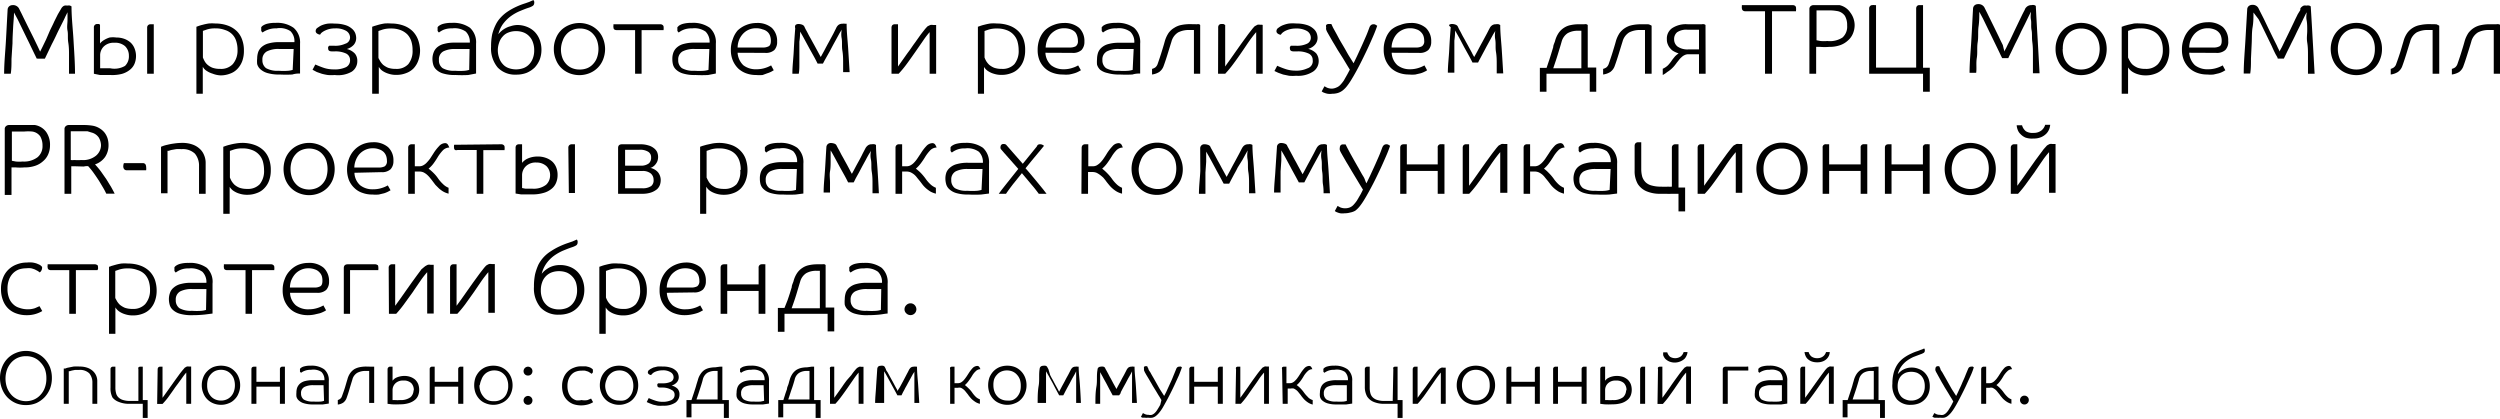 <?xml version="1.0" encoding="UTF-8"?> <svg xmlns="http://www.w3.org/2000/svg" viewBox="0 0 199.97 33.5"> <title>Ресурс 14</title> <g id="Слой_2" data-name="Слой 2"> <g id="Слой_1-2" data-name="Слой 1"> <path d="M3.21,4.13l.19-.38.29-.6L4,2.43c.12-.25.24-.48.34-.71l.29-.58L4.83.8,4.9.68A.49.49,0,0,1,5,.55a.37.37,0,0,1,.16-.1.46.46,0,0,1,.21,0,.52.52,0,0,1,.24,0l.11.06c0,.92.11,1.82.16,2.7S6,5,6,5.9H5.52c0-.17,0-.39,0-.65s0-.55,0-.85,0-.63-.06-1,0-.65-.06-.95,0-.59,0-.84,0-.47,0-.63l-.18.36c-.08.19-.19.4-.31.64s-.25.49-.38.77-.26.54-.39.79l-.33.69-.22.46H2.94l-.2-.41-.29-.6c-.1-.22-.22-.45-.34-.7l-.36-.74-.34-.7L1.12,1c0,.37-.05.77-.07,1.18S1,3,1,3.46L.92,4.71c0,.41,0,.81-.06,1.19H.33c0-.85.09-1.71.14-2.57S.56,1.61.61.76A.38.38,0,0,1,.74.5.43.43,0,0,1,1,.41a.54.54,0,0,1,.51.25l.15.3c.08.15.17.35.28.57l.36.73L2.67,3,3,3.68Z"></path> <path d="M7.51,2.22A.27.27,0,0,1,7.58,2a.27.27,0,0,1,.22-.08l.14,0L8,2V3.49a.47.47,0,0,1,.12-.14,1.24,1.24,0,0,1,.24-.17A1.92,1.92,0,0,1,8.77,3,2,2,0,0,1,9.3,3a1.88,1.88,0,0,1,.65.11,1.59,1.59,0,0,1,.49.29,1.27,1.27,0,0,1,.32.47,1.64,1.64,0,0,1,0,1.23,1.21,1.21,0,0,1-.38.49,1.78,1.78,0,0,1-.63.32A3.09,3.09,0,0,1,8.84,6C8.45,6,8.16,6,8,6L7.51,5.9Zm2.8,2.24A1.05,1.05,0,0,0,10,3.69a1.2,1.2,0,0,0-.86-.27,1.12,1.12,0,0,0-.83.29,1,1,0,0,0-.3.75v1l.25,0,.55,0A1.67,1.67,0,0,0,10,5.27,1.05,1.05,0,0,0,10.31,4.46Zm1.46-2.24a.27.27,0,0,1,.07-.2.28.28,0,0,1,.22-.08l.14,0,.1,0V5.9h-.53Z"></path> <path d="M15.71,7.5V2.14l.17-.06a2.94,2.94,0,0,1,.34-.1,4.24,4.24,0,0,1,.47-.1,3.1,3.1,0,0,1,.54,0,2.87,2.87,0,0,1,1,.17,2,2,0,0,1,.72.45,1.77,1.77,0,0,1,.42.68,2.43,2.43,0,0,1,.14.86,2.39,2.39,0,0,1-.13.84,1.82,1.82,0,0,1-.39.63,1.47,1.47,0,0,1-.59.38,2.06,2.06,0,0,1-.76.14A2,2,0,0,1,17,5.89a1.65,1.65,0,0,1-.42-.19,1,1,0,0,1-.26-.21.93.93,0,0,1-.1-.15V7.5ZM19,4a2.24,2.24,0,0,0-.1-.7,1.32,1.32,0,0,0-.31-.54A1.37,1.37,0,0,0,18,2.4a2.06,2.06,0,0,0-.78-.13,2.09,2.09,0,0,0-.67.09l-.32.11V4.6a2.16,2.16,0,0,0,.13.28,1.05,1.05,0,0,0,.24.3,1.37,1.37,0,0,0,.4.24,1.81,1.81,0,0,0,.62.09,1.28,1.28,0,0,0,1-.38A1.67,1.67,0,0,0,19,4Z"></path> <path d="M22.11,2.27a1.68,1.68,0,0,0-.71.12A1.7,1.7,0,0,0,21,2.6a.63.63,0,0,1-.1-.12.42.42,0,0,1,0-.16.33.33,0,0,1,0-.15.57.57,0,0,1,.11-.11,1.2,1.2,0,0,1,.32-.15,2.51,2.51,0,0,1,.71-.08,2.25,2.25,0,0,1,1.44.39A1.54,1.54,0,0,1,24,3.49V5.88c-.15,0-.36,0-.62.08a9.35,9.35,0,0,1-1,0,3.22,3.22,0,0,1-1-.12,1.42,1.42,0,0,1-.56-.31.85.85,0,0,1-.25-.41,2.28,2.28,0,0,1,0-.44,1.7,1.7,0,0,1,.08-.51,1,1,0,0,1,.29-.42,1.36,1.36,0,0,1,.55-.28,3.06,3.06,0,0,1,.87-.1h.36l.34,0,.29,0h.2a1.12,1.12,0,0,0-.32-.88A1.53,1.53,0,0,0,22.11,2.27Zm1.38,1.65-.16,0-.28,0-.35,0h-.35a2,2,0,0,0-1,.19.72.72,0,0,0-.36.69.77.77,0,0,0,.29.65,1.84,1.84,0,0,0,1,.21,5.13,5.13,0,0,0,.78,0,1.7,1.7,0,0,0,.35-.07Z"></path> <path d="M26.55,4.11c-.2,0-.3-.07-.3-.22a.28.28,0,0,1,0-.13.39.39,0,0,1,.08-.1h.42a1.86,1.86,0,0,0,.86-.16A.52.52,0,0,0,28,3a.63.63,0,0,0-.31-.53,1.62,1.62,0,0,0-.87-.2,1.88,1.88,0,0,0-.51.06,1.8,1.8,0,0,0-.36.14,1.24,1.24,0,0,0-.24.16.46.46,0,0,0-.1.14.5.5,0,0,1-.25-.09.23.23,0,0,1-.11-.19.32.32,0,0,1,.12-.25l.18-.12A1.12,1.12,0,0,1,25.79,2a2.06,2.06,0,0,1,.43-.11,3.1,3.1,0,0,1,.57,0,2.69,2.69,0,0,1,.81.11,1.4,1.4,0,0,1,.53.28.93.93,0,0,1,.28.36,1.13,1.13,0,0,1,.08.38.83.83,0,0,1-.19.56,1.16,1.16,0,0,1-.56.34,1.3,1.3,0,0,1,.65.37.89.89,0,0,1,.19.59,1,1,0,0,1-.44.85A2.18,2.18,0,0,1,26.78,6a3.24,3.24,0,0,1-.56,0,4.45,4.45,0,0,1-.48-.1l-.4-.14L25,5.58l.22-.42c.26.11.5.21.72.28a2.45,2.45,0,0,0,.74.11,2.1,2.1,0,0,0,1-.18A.6.6,0,0,0,28,4.8a.57.57,0,0,0-.32-.52,2,2,0,0,0-.9-.17Z"></path> <path d="M29.77,7.5V2.14l.17-.06.34-.1a4.8,4.8,0,0,1,.47-.1,3.29,3.29,0,0,1,.54,0,2.87,2.87,0,0,1,1,.17,2,2,0,0,1,.72.45,1.92,1.92,0,0,1,.43.68A2.67,2.67,0,0,1,33.6,4a2.38,2.38,0,0,1-.14.84,1.8,1.8,0,0,1-.38.63,1.58,1.58,0,0,1-.6.38,2.06,2.06,0,0,1-.76.14,1.91,1.91,0,0,1-.63-.09,1.73,1.73,0,0,1-.43-.19.92.92,0,0,1-.25-.21,1.27,1.27,0,0,1-.11-.15V7.5ZM33,4a2.24,2.24,0,0,0-.1-.7,1.44,1.44,0,0,0-.31-.54,1.53,1.53,0,0,0-.54-.35,2.08,2.08,0,0,0-.79-.13,2.13,2.13,0,0,0-.67.09l-.32.11V4.6c0,.08.08.17.13.28a1.58,1.58,0,0,0,.24.3,1.7,1.7,0,0,0,.4.24,1.85,1.85,0,0,0,.62.09,1.27,1.27,0,0,0,1-.38A1.67,1.67,0,0,0,33,4Z"></path> <path d="M36.17,2.27a1.71,1.71,0,0,0-.71.12,1.86,1.86,0,0,0-.35.21.4.4,0,0,1-.1-.12.3.3,0,0,1,0-.16.25.25,0,0,1,0-.15.38.38,0,0,1,.11-.11,1.06,1.06,0,0,1,.32-.15,2.44,2.44,0,0,1,.7-.08,2.3,2.3,0,0,1,1.45.39,1.57,1.57,0,0,1,.49,1.27V5.88L37.45,6a9.35,9.35,0,0,1-1,0,3.22,3.22,0,0,1-1-.12,1.3,1.3,0,0,1-.55-.31.85.85,0,0,1-.25-.41,1.72,1.72,0,0,1-.06-.44,1.44,1.44,0,0,1,.09-.51,1,1,0,0,1,.28-.42,1.34,1.34,0,0,1,.56-.28,3,3,0,0,1,.86-.1h.36l.35,0,.29,0h.2a1.16,1.16,0,0,0-.32-.88A1.55,1.55,0,0,0,36.17,2.27Zm1.39,1.65-.16,0-.28,0-.35,0h-.36a2,2,0,0,0-.95.19.71.71,0,0,0-.35.69.75.75,0,0,0,.29.65,1.82,1.82,0,0,0,1,.21,5,5,0,0,0,.77,0,1.85,1.85,0,0,0,.36-.07Z"></path> <path d="M39.28,3.74a4.75,4.75,0,0,1,.09-1A3.77,3.77,0,0,1,39.64,2a2.37,2.37,0,0,1,.42-.61A3,3,0,0,1,40.6.93a5,5,0,0,1,.7-.39A5.66,5.66,0,0,1,42,.27l.34-.12L42.67,0l.06.12a.36.36,0,0,1,0,.14.27.27,0,0,1-.15.23,1.3,1.3,0,0,1-.3.13c-.25.08-.49.18-.73.28a3.73,3.73,0,0,0-.7.4,3,3,0,0,0-.66.68,2.41,2.41,0,0,0-.33.76h0a1.85,1.85,0,0,1,.57-.48,1.59,1.59,0,0,1,.4-.16A1.88,1.88,0,0,1,41.36,2a2.07,2.07,0,0,1,.8.15,1.77,1.77,0,0,1,.62.41,1.86,1.86,0,0,1,.39.63,2.26,2.26,0,0,1,.14.79,2.22,2.22,0,0,1-.14.79,2.05,2.05,0,0,1-.4.63,2.1,2.1,0,0,1-.63.42,2.26,2.26,0,0,1-.85.15,1.92,1.92,0,0,1-1.48-.57A2.37,2.37,0,0,1,39.28,3.74Zm2-1.25a1.66,1.66,0,0,0-.61.11,1.09,1.09,0,0,0-.46.32,1.27,1.27,0,0,0-.28.48,1.8,1.8,0,0,0,0,1.24,1.27,1.27,0,0,0,.28.48,1.09,1.09,0,0,0,.46.32,1.75,1.75,0,0,0,1.22,0,1.23,1.23,0,0,0,.46-.32,1.41,1.41,0,0,0,.28-.48,1.75,1.75,0,0,0,.1-.62,1.75,1.75,0,0,0-.1-.62,1.27,1.27,0,0,0-.28-.48,1.23,1.23,0,0,0-.46-.32A1.66,1.66,0,0,0,41.29,2.49Z"></path> <path d="M48.4,3.92a2.32,2.32,0,0,1-.16.84,1.89,1.89,0,0,1-.43.66,1.94,1.94,0,0,1-.65.43,2.16,2.16,0,0,1-1.63,0,2,2,0,0,1-.65-.43,1.87,1.87,0,0,1-.42-.66,2.13,2.13,0,0,1-.16-.84,2.13,2.13,0,0,1,.16-.84,1.87,1.87,0,0,1,.42-.66A2,2,0,0,1,45.53,2a2.16,2.16,0,0,1,1.63,0,1.94,1.94,0,0,1,.65.43,1.89,1.89,0,0,1,.43.66A2.32,2.32,0,0,1,48.4,3.92Zm-3.53,0a2,2,0,0,0,.1.67,1.44,1.44,0,0,0,.3.51,1.32,1.32,0,0,0,.47.34,1.48,1.48,0,0,0,.61.12A1.54,1.54,0,0,0,47,5.44a1.28,1.28,0,0,0,.46-.34,1.44,1.44,0,0,0,.3-.51,2.1,2.1,0,0,0,0-1.34,1.44,1.44,0,0,0-.3-.51A1.28,1.28,0,0,0,47,2.4a1.54,1.54,0,0,0-.61-.12,1.48,1.48,0,0,0-.61.12,1.32,1.32,0,0,0-.47.34,1.44,1.44,0,0,0-.3.51A2,2,0,0,0,44.87,3.92Z"></path> <path d="M52.84,1.94A.28.28,0,0,1,53,2a.19.19,0,0,1,.08.18.32.32,0,0,1,0,.14l0,.09H51.32V5.9H50.8V2.41H49.33a.38.38,0,0,1-.19-.05.21.21,0,0,1-.07-.18.33.33,0,0,1,0-.15.39.39,0,0,1,0-.09Z"></path> <path d="M55.36,2.27a1.68,1.68,0,0,0-.71.12,1.7,1.7,0,0,0-.36.21.4.4,0,0,1-.1-.12.29.29,0,0,1,0-.16.24.24,0,0,1,0-.15l.11-.11a1.06,1.06,0,0,1,.32-.15,2.44,2.44,0,0,1,.7-.08,2.28,2.28,0,0,1,1.45.39,1.54,1.54,0,0,1,.49,1.27V5.88L56.64,6a9.48,9.48,0,0,1-1,0,3.17,3.17,0,0,1-1-.12,1.35,1.35,0,0,1-.56-.31.85.85,0,0,1-.25-.41,1.7,1.7,0,0,1-.05-.44,1.44,1.44,0,0,1,.08-.51,1,1,0,0,1,.29-.42,1.3,1.3,0,0,1,.55-.28,3.06,3.06,0,0,1,.87-.1h.36l.34,0,.29,0h.2a1.16,1.16,0,0,0-.32-.88A1.53,1.53,0,0,0,55.36,2.27Zm1.38,1.65-.16,0-.28,0-.35,0H55.6a2,2,0,0,0-1,.19.73.73,0,0,0-.35.69.77.77,0,0,0,.29.65,1.84,1.84,0,0,0,1,.21,5.21,5.21,0,0,0,.78,0,1.87,1.87,0,0,0,.35-.07Z"></path> <path d="M59,4.22a1.5,1.5,0,0,0,.46,1,1.63,1.63,0,0,0,1.06.32,2.19,2.19,0,0,0,.7-.11,2.37,2.37,0,0,0,.46-.2l.21.39-.19.11a1.93,1.93,0,0,1-.32.13L61,6a2.67,2.67,0,0,1-.51,0,2.3,2.3,0,0,1-.79-.13,1.88,1.88,0,0,1-.64-.38,2,2,0,0,1-.43-.62A2.14,2.14,0,0,1,58.46,4a2.26,2.26,0,0,1,.16-.88A2,2,0,0,1,59,2.44,2.1,2.1,0,0,1,59.69,2a2.17,2.17,0,0,1,.81-.16,1.77,1.77,0,0,1,1.24.39,1.45,1.45,0,0,1,.42,1.1.93.93,0,0,1-.22.67,1,1,0,0,1-.74.23ZM61,3.8a.94.94,0,0,0,.49-.1c.12-.07.17-.22.17-.44a1.21,1.21,0,0,0-.06-.38.77.77,0,0,0-.19-.31A.88.88,0,0,0,61,2.35a1.4,1.4,0,0,0-.53-.09,1.39,1.39,0,0,0-1.08.49,1.63,1.63,0,0,0-.29.49,1.84,1.84,0,0,0-.1.56Z"></path> <path d="M65.65,4.56l.28-.51c.12-.23.24-.46.37-.69l.36-.67.22-.44A.72.72,0,0,1,67.06,2a.49.49,0,0,1,.32-.1.68.68,0,0,1,.23,0l.11,0c0,.67.08,1.32.12,1.94s.08,1.27.12,1.93h-.52c0-.17,0-.41,0-.72s0-.64-.06-1,0-.66-.06-1,0-.55,0-.71h0c0,.08-.09.18-.17.32l-.24.44-.28.51-.27.51L66,4.76c-.08.14-.13.25-.18.33H65.4c-.06-.12-.15-.3-.27-.52l-.39-.7-.4-.74c-.13-.24-.24-.44-.34-.6h0q0,.38-.06.81c0,.29,0,.58,0,.87s0,.59,0,.87,0,.56-.05.82h-.51c0-.61.08-1.21.11-1.82s.07-1.22.12-1.82A.32.32,0,0,1,63.63,2a.36.36,0,0,1,.24-.08.82.82,0,0,1,.28.05.37.37,0,0,1,.17.12l.12.25c.07.12.14.25.22.41s.18.32.27.49.19.34.28.51l.25.46q.11.21.18.33Z"></path> <path d="M71.31,2.22a.32.32,0,0,1,.06-.2.28.28,0,0,1,.22-.08l.14,0,.1,0V5.32l.41-.58c.15-.21.3-.43.46-.64s.3-.44.46-.65l.42-.59c.13-.18.25-.33.36-.47a2.92,2.92,0,0,1,.26-.29L74.41,2a.63.63,0,0,1,.23,0l.15,0,.09,0V5.9h-.52V2.57a6.91,6.91,0,0,0-.52.68l-.63.91c-.22.31-.44.63-.67.94a8.55,8.55,0,0,1-.66.8h-.57Z"></path> <path d="M78.22,7.5V2.14l.17-.06a2.94,2.94,0,0,1,.34-.1,4.8,4.8,0,0,1,.47-.1,3.1,3.1,0,0,1,.54,0,2.87,2.87,0,0,1,1,.17,2,2,0,0,1,.72.45,1.77,1.77,0,0,1,.42.68A2.43,2.43,0,0,1,82,4a2.39,2.39,0,0,1-.13.84,1.68,1.68,0,0,1-.39.63,1.47,1.47,0,0,1-.59.38,2.06,2.06,0,0,1-.76.14,1.91,1.91,0,0,1-.63-.09,1.58,1.58,0,0,1-.43-.19.92.92,0,0,1-.25-.21.65.65,0,0,1-.11-.15V7.5ZM81.48,4a2.57,2.57,0,0,0-.1-.7,1.34,1.34,0,0,0-.32-.54,1.37,1.37,0,0,0-.54-.35,2.06,2.06,0,0,0-.78-.13,2.09,2.09,0,0,0-.67.09l-.32.11V4.6a2.16,2.16,0,0,0,.13.28,1.58,1.58,0,0,0,.24.3,1.51,1.51,0,0,0,.4.24,1.81,1.81,0,0,0,.62.09,1.28,1.28,0,0,0,1-.38A1.67,1.67,0,0,0,81.48,4Z"></path> <path d="M83.62,4.22a1.45,1.45,0,0,0,.46,1,1.59,1.59,0,0,0,1,.32,2.14,2.14,0,0,0,.7-.11,2.11,2.11,0,0,0,.46-.2l.22.39-.2.11a1.63,1.63,0,0,1-.32.13,3.72,3.72,0,0,1-.42.1,2.76,2.76,0,0,1-.51,0,2.26,2.26,0,0,1-.79-.13,1.79,1.79,0,0,1-.64-.38,1.82,1.82,0,0,1-.43-.62A2.14,2.14,0,0,1,83,4a2.46,2.46,0,0,1,.15-.88,2,2,0,0,1,.43-.69A2,2,0,0,1,84.27,2a2.17,2.17,0,0,1,.81-.16,1.79,1.79,0,0,1,1.24.39,1.45,1.45,0,0,1,.42,1.1.94.94,0,0,1-.23.67,1,1,0,0,1-.74.23Zm1.93-.42a1,1,0,0,0,.5-.1.49.49,0,0,0,.17-.44,1.21,1.21,0,0,0-.06-.38A.89.89,0,0,0,86,2.57a1,1,0,0,0-.35-.22,1.45,1.45,0,0,0-.54-.09,1.38,1.38,0,0,0-.62.14,1.6,1.6,0,0,0-.46.35,1.83,1.83,0,0,0-.28.49,1.85,1.85,0,0,0-.11.56Z"></path> <path d="M89.3,2.27a1.59,1.59,0,0,0-1.07.33.63.63,0,0,1-.1-.12.42.42,0,0,1,0-.16.33.33,0,0,1,0-.15l.11-.11a1.2,1.2,0,0,1,.32-.15,2.51,2.51,0,0,1,.71-.08,2.25,2.25,0,0,1,1.44.39,1.54,1.54,0,0,1,.49,1.27V5.88c-.15,0-.36,0-.62.08a9.35,9.35,0,0,1-1,0,3.22,3.22,0,0,1-1-.12A1.42,1.42,0,0,1,88,5.58a.93.93,0,0,1-.25-.41,2.28,2.28,0,0,1,0-.44,1.7,1.7,0,0,1,.08-.51,1,1,0,0,1,.29-.42,1.36,1.36,0,0,1,.55-.28,3.06,3.06,0,0,1,.87-.1h.36l.34,0,.29,0h.2a1.12,1.12,0,0,0-.32-.88A1.53,1.53,0,0,0,89.3,2.27Zm1.38,1.65-.16,0-.28,0-.35,0h-.35a2,2,0,0,0-1,.19.72.72,0,0,0-.36.69.77.77,0,0,0,.29.65,1.84,1.84,0,0,0,1,.21,5.13,5.13,0,0,0,.78,0,1.7,1.7,0,0,0,.35-.07Z"></path> <path d="M95.74,1.94a.42.42,0,0,1,.18,0A.29.29,0,0,1,96,2V5.9H95.5V2.4h-.35a1.89,1.89,0,0,0-.91.19,1.23,1.23,0,0,0-.54.75c-.11.34-.21.68-.31,1s-.2.63-.3.9a1,1,0,0,1-.37.52,1.43,1.43,0,0,1-.57.2V5.51a.91.91,0,0,0,.25-.11.61.61,0,0,0,.2-.29c.1-.29.2-.58.29-.87s.19-.61.28-.94a2.38,2.38,0,0,1,.3-.66,1.46,1.46,0,0,1,.45-.41A1.6,1.6,0,0,1,94.48,2a3.53,3.53,0,0,1,.67-.07Z"></path> <path d="M97.44,2.22A.32.32,0,0,1,97.5,2a.27.27,0,0,1,.22-.08l.14,0L98,2V5.32c.12-.18.26-.37.41-.58l.45-.64.46-.65.43-.59c.13-.18.25-.33.36-.47a3.1,3.1,0,0,1,.25-.29l.22-.12a.62.62,0,0,1,.22,0l.16,0L101,2V5.9h-.52V2.57c-.15.17-.33.4-.53.68s-.4.59-.62.91-.44.63-.67.94a8.55,8.55,0,0,1-.66.8h-.57Z"></path> <path d="M103.48,4.11c-.2,0-.3-.07-.3-.22a.28.28,0,0,1,0-.13.86.86,0,0,1,.07-.1h.43a1.86,1.86,0,0,0,.86-.16.52.52,0,0,0,.31-.49.63.63,0,0,0-.31-.53,1.65,1.65,0,0,0-.87-.2,1.88,1.88,0,0,0-.51.06,1.92,1.92,0,0,0-.37.14,1.14,1.14,0,0,0-.23.16.92.92,0,0,0-.11.14.46.46,0,0,1-.24-.09.23.23,0,0,1-.11-.19.32.32,0,0,1,.12-.25l.17-.12a1.4,1.4,0,0,1,.3-.14,2.06,2.06,0,0,1,.43-.11,3.1,3.1,0,0,1,.57,0,2.69,2.69,0,0,1,.81.11,1.4,1.4,0,0,1,.53.28.93.93,0,0,1,.28.36,1.13,1.13,0,0,1,.08.38.83.83,0,0,1-.2.56,1.13,1.13,0,0,1-.55.34,1.3,1.3,0,0,1,.65.37,1,1,0,0,1,.19.59,1,1,0,0,1-.44.85,2.18,2.18,0,0,1-1.36.34,3.36,3.36,0,0,1-.57,0l-.48-.1-.39-.14-.3-.14.22-.42a6.62,6.62,0,0,0,.72.28,2.45,2.45,0,0,0,.74.11,2.06,2.06,0,0,0,.95-.18A.6.6,0,0,0,105,4.8a.56.56,0,0,0-.33-.52,2,2,0,0,0-.9-.17Z"></path> <path d="M108.27,5.06l.28-.58.34-.74c.12-.26.23-.52.35-.79s.21-.52.3-.76a.44.44,0,0,1,.12-.18.33.33,0,0,1,.21-.07.29.29,0,0,1,.19.06l.1.06c-.08.24-.19.53-.33.85s-.3.69-.49,1.09-.38.79-.58,1.18-.41.77-.64,1.15a4.9,4.9,0,0,1-.38.56,2,2,0,0,1-.36.36,1.23,1.23,0,0,1-.38.19,1.63,1.63,0,0,1-.45.06,1.2,1.2,0,0,1-.35,0,1.26,1.26,0,0,1-.25-.07.62.62,0,0,1-.16-.07l-.07-.05.22-.41.2.11a1,1,0,0,0,.41.08A1,1,0,0,0,106.9,7a.83.83,0,0,0,.3-.2,2.84,2.84,0,0,0,.29-.36l.3-.53.18-.34-.22-.36-.33-.55L107,4c-.13-.22-.25-.43-.37-.62l-.3-.52-.17-.3a1.08,1.08,0,0,1-.08-.19.39.39,0,0,1,0-.18.29.29,0,0,1,0-.19.25.25,0,0,1,.2-.08l.14,0,.07,0s.07.14.13.28l.26.47c.1.18.2.38.32.59s.25.42.37.63.23.42.35.61Z"></path> <path d="M111.32,4.22a1.41,1.41,0,0,0,.46,1,1.59,1.59,0,0,0,1,.32,2.19,2.19,0,0,0,.7-.11,2.37,2.37,0,0,0,.46-.2l.21.39a1,1,0,0,1-.19.11,1.93,1.93,0,0,1-.32.13l-.43.1a2.59,2.59,0,0,1-.51,0,2.3,2.3,0,0,1-.79-.13,1.88,1.88,0,0,1-.64-.38,2,2,0,0,1-.43-.62,2.14,2.14,0,0,1-.16-.87,2.26,2.26,0,0,1,.16-.88,1.88,1.88,0,0,1,.43-.69A2,2,0,0,1,112,2a2.17,2.17,0,0,1,.81-.16,1.76,1.76,0,0,1,1.24.39,1.45,1.45,0,0,1,.43,1.1.94.94,0,0,1-.23.67,1,1,0,0,1-.74.23Zm1.93-.42a.94.94,0,0,0,.49-.1.47.47,0,0,0,.18-.44,1.21,1.21,0,0,0-.06-.38.79.79,0,0,0-.2-.31.81.81,0,0,0-.35-.22,1.36,1.36,0,0,0-.53-.09,1.35,1.35,0,0,0-.62.14,1.37,1.37,0,0,0-.46.35,1.6,1.6,0,0,0-.28.49,1.59,1.59,0,0,0-.11.56Z"></path> <path d="M117.92,4.56l.28-.51c.12-.23.24-.46.37-.69l.36-.67c.11-.21.18-.36.23-.44a.56.56,0,0,1,.17-.21.49.49,0,0,1,.32-.1.68.68,0,0,1,.23,0L120,2c0,.67.08,1.32.12,1.94s.08,1.27.12,1.93h-.52c0-.17,0-.41,0-.72s0-.64-.06-1,0-.66-.06-1,0-.55,0-.71h0c0,.08-.09.18-.17.32l-.24.44-.28.51q-.14.27-.27.51l-.24.45c-.08.14-.13.25-.17.33h-.45c-.06-.12-.15-.3-.27-.52l-.39-.7-.39-.74-.34-.6h0q0,.38-.06.81c0,.29,0,.58,0,.87s0,.59,0,.87,0,.56,0,.82h-.52c0-.61.08-1.21.11-1.82s.07-1.22.12-1.82A.32.32,0,0,1,115.9,2a.36.36,0,0,1,.24-.08.78.78,0,0,1,.28.05.37.37,0,0,1,.17.12l.12.25c.07.12.14.25.22.41s.18.32.27.49.19.34.28.51l.25.46q.1.21.18.33Z"></path> <path d="M126.73,1.94a.37.37,0,0,1,.17,0A.33.33,0,0,1,127,2v3.4h.68V7.34h-.52V5.9H123.7V7.34h-.53V5.43h.54q.11-.34.21-.63c.06-.19.12-.37.17-.54l.15-.49c0-.16.09-.31.14-.47a2.12,2.12,0,0,1,.29-.66,1.49,1.49,0,0,1,.42-.41,1.46,1.46,0,0,1,.53-.22,3.1,3.1,0,0,1,.62-.07Zm-1.82,1.4c-.09.32-.19.64-.3,1s-.23.71-.37,1.12h2.25v-3h-.25a1.63,1.63,0,0,0-.84.19A1.18,1.18,0,0,0,124.91,3.34Z"></path> <path d="M131.81,1.94A.42.42,0,0,1,132,2a.29.29,0,0,1,.11.06V5.9h-.53V2.4h-.35a1.89,1.89,0,0,0-.91.19,1.23,1.23,0,0,0-.54.75c-.11.34-.21.68-.31,1s-.2.63-.3.9a1,1,0,0,1-.37.52,1.43,1.43,0,0,1-.57.2V5.51a.91.91,0,0,0,.25-.11.61.61,0,0,0,.2-.29c.1-.29.2-.58.29-.87s.19-.61.28-.94a2.38,2.38,0,0,1,.3-.66,1.67,1.67,0,0,1,1-.63,3.53,3.53,0,0,1,.67-.07Z"></path> <path d="M136.43,5.9h-.53V4.34l-.33,0H135a.71.71,0,0,0-.26.07.87.87,0,0,0-.23.16,1.34,1.34,0,0,0-.2.21l-.2.25c-.06.09-.13.17-.2.26a3,3,0,0,1-.25.25,2.32,2.32,0,0,1-.3.22A2.26,2.26,0,0,1,133,6V5.5a1.45,1.45,0,0,0,.41-.27,2.93,2.93,0,0,0,.34-.43q.12-.16.24-.3a2,2,0,0,1,.28-.23,1.94,1.94,0,0,1-.36-.15.89.89,0,0,1-.3-.24,1,1,0,0,1-.2-.32.93.93,0,0,1-.08-.42,1,1,0,0,1,.41-.88A2,2,0,0,1,135,1.94h1.13a.42.42,0,0,1,.18,0,.29.29,0,0,1,.11.06Zm-2.52-2.76a.72.72,0,0,0,.27.58,1.37,1.37,0,0,0,.9.23h.53l.19,0h.1V2.38H135a1.31,1.31,0,0,0-.85.2A.7.7,0,0,0,133.91,3.14Z"></path> <path d="M139.59.9a.28.28,0,0,1-.18-.06.24.24,0,0,1-.08-.19.33.33,0,0,1,0-.15.41.41,0,0,1,0-.09h4.07a.33.33,0,0,1,.19.06.22.22,0,0,1,.07.19.37.37,0,0,1,0,.15l0,.09h-1.92v5h-.56V.9Z"></path> <path d="M148.35,2a1.77,1.77,0,0,1-.14.69,1.45,1.45,0,0,1-.4.55,1.76,1.76,0,0,1-.64.38,2.55,2.55,0,0,1-.86.13,4.35,4.35,0,0,1-.72,0l-.32,0V5.9h-.54V.73a.29.29,0,0,1,.09-.23.37.37,0,0,1,.27-.09h1.73l.32,0A1.4,1.4,0,0,1,148,1,1.7,1.7,0,0,1,148.35,2Zm-.6,0a1.44,1.44,0,0,0-.18-.73.94.94,0,0,0-.65-.39,3.61,3.61,0,0,0-.62-.05h-1V3.22l.32.06a2.83,2.83,0,0,0,.54,0A1.85,1.85,0,0,0,147.38,3,1.17,1.17,0,0,0,147.75,2.05Z"></path> <path d="M153.82,5.9h-4.31V.7a.28.28,0,0,1,.07-.21.25.25,0,0,1,.22-.08.34.34,0,0,1,.15,0l.11,0v5h3.21V.7a.33.33,0,0,1,.06-.21.26.26,0,0,1,.22-.08l.16,0,.11,0V5.42h.54V7.34h-.54Z"></path> <path d="M160.33,4.13c0-.08.1-.2.18-.38s.19-.38.3-.6l.34-.72.34-.71.28-.58c.09-.17.14-.28.18-.34A.75.75,0,0,1,162,.68a.69.69,0,0,1,.11-.13.55.55,0,0,1,.38-.14.55.55,0,0,1,.24,0l.11.06q.07,1.38.15,2.7c.05.88.1,1.77.15,2.69h-.53c0-.17,0-.39,0-.65s0-.55,0-.85,0-.63-.05-1,0-.65-.06-.95,0-.59-.05-.84,0-.47,0-.63l-.18.36-.31.64c-.12.24-.25.49-.38.77s-.26.54-.39.79l-.33.69c-.1.2-.18.36-.22.46h-.49c-.05-.1-.12-.23-.2-.41l-.29-.6-.34-.7-.36-.74-.34-.7-.3-.56c0,.37,0,.77-.06,1.18s0,.83-.07,1.26,0,.83-.07,1.25,0,.81-.05,1.19h-.53c0-.85.09-1.71.14-2.57s.09-1.72.14-2.57a.38.38,0,0,1,.13-.26.43.43,0,0,1,.26-.09.54.54,0,0,1,.51.25l.15.3c.08.15.17.35.28.57l.36.73.37.76c.11.24.22.46.32.66Z"></path> <path d="M168.51,3.92a2.32,2.32,0,0,1-.15.84,2,2,0,0,1-.43.66,1.94,1.94,0,0,1-.65.43,2.16,2.16,0,0,1-1.63,0,1.94,1.94,0,0,1-.65-.43,1.87,1.87,0,0,1-.42-.66,2.13,2.13,0,0,1-.16-.84,2.13,2.13,0,0,1,.16-.84,1.87,1.87,0,0,1,.42-.66,1.94,1.94,0,0,1,.65-.43,2.16,2.16,0,0,1,1.63,0,1.94,1.94,0,0,1,.65.43,2,2,0,0,1,.43.66A2.32,2.32,0,0,1,168.51,3.92Zm-3.52,0a2,2,0,0,0,.1.67,1.44,1.44,0,0,0,.3.51,1.32,1.32,0,0,0,.47.34,1.48,1.48,0,0,0,.61.12,1.54,1.54,0,0,0,.61-.12,1.28,1.28,0,0,0,.46-.34,1.44,1.44,0,0,0,.3-.51,2.1,2.1,0,0,0,0-1.34,1.44,1.44,0,0,0-.3-.51,1.28,1.28,0,0,0-.46-.34,1.54,1.54,0,0,0-.61-.12,1.48,1.48,0,0,0-.61.12,1.32,1.32,0,0,0-.47.34,1.44,1.44,0,0,0-.3.51A2,2,0,0,0,165,3.92Z"></path> <path d="M169.71,7.5V2.14a.56.56,0,0,0,.17-.06l.35-.1.46-.1a3.29,3.29,0,0,1,.54,0,2.87,2.87,0,0,1,1,.17,1.92,1.92,0,0,1,.72.45,1.79,1.79,0,0,1,.43.68,2.67,2.67,0,0,1,.14.86,2.38,2.38,0,0,1-.14.84,1.8,1.8,0,0,1-.38.63,1.54,1.54,0,0,1-.59.38,2.1,2.1,0,0,1-.76.14,2,2,0,0,1-.64-.09,1.73,1.73,0,0,1-.43-.19,1.1,1.1,0,0,1-.25-.21,1.27,1.27,0,0,1-.11-.15V7.5ZM173,4a2.24,2.24,0,0,0-.1-.7,1.44,1.44,0,0,0-.31-.54A1.37,1.37,0,0,0,172,2.4a2.08,2.08,0,0,0-.79-.13,2.13,2.13,0,0,0-.67.09l-.32.11V4.6a2.41,2.41,0,0,0,.14.28,1.2,1.2,0,0,0,.23.3,1.7,1.7,0,0,0,.4.24,1.85,1.85,0,0,0,.62.09,1.29,1.29,0,0,0,1-.38A1.67,1.67,0,0,0,173,4Z"></path> <path d="M175.11,4.22a1.5,1.5,0,0,0,.46,1,1.63,1.63,0,0,0,1.06.32,2.19,2.19,0,0,0,.7-.11,2.37,2.37,0,0,0,.46-.2l.21.39-.19.11a1.93,1.93,0,0,1-.32.13l-.43.1a2.59,2.59,0,0,1-.51,0,2.3,2.3,0,0,1-.79-.13,1.88,1.88,0,0,1-.64-.38,2,2,0,0,1-.43-.62,2.14,2.14,0,0,1-.16-.87,2.26,2.26,0,0,1,.16-.88,2,2,0,0,1,.42-.69,2.1,2.1,0,0,1,.65-.45,2.17,2.17,0,0,1,.81-.16,1.77,1.77,0,0,1,1.24.39,1.45,1.45,0,0,1,.42,1.1A.93.93,0,0,1,178,4a1,1,0,0,1-.74.23Zm1.94-.42a.94.94,0,0,0,.49-.1c.12-.07.17-.22.17-.44a1.21,1.21,0,0,0-.06-.38.77.77,0,0,0-.19-.31.88.88,0,0,0-.35-.22,1.4,1.4,0,0,0-.53-.09,1.39,1.39,0,0,0-1.08.49,1.86,1.86,0,0,0-.29.49,1.84,1.84,0,0,0-.1.56Z"></path> <path d="M182.35,4.13c0-.08.09-.2.18-.38s.18-.38.29-.6l.35-.72.34-.71c.1-.22.2-.41.28-.58L184,.8A.83.83,0,0,1,184,.68a.45.45,0,0,1,.11-.13.54.54,0,0,1,.16-.1.46.46,0,0,1,.21,0,.49.49,0,0,1,.24,0,.48.48,0,0,1,.11.06c.06.92.11,1.82.16,2.7s.1,1.77.15,2.69h-.53c0-.17,0-.39,0-.65s0-.55,0-.85,0-.63-.06-1,0-.65,0-.95,0-.59-.05-.84,0-.47,0-.63l-.18.36-.31.64c-.12.24-.25.49-.38.77s-.27.54-.39.79-.24.48-.34.69l-.22.46h-.49c0-.1-.11-.23-.2-.41s-.18-.37-.28-.6l-.34-.7-.36-.74c-.12-.25-.24-.48-.35-.7L180.25,1c0,.37,0,.77-.07,1.18s-.05.83-.07,1.26l-.06,1.25c0,.41,0,.81-.06,1.19h-.52c0-.85.08-1.71.13-2.57s.1-1.72.15-2.57a.35.35,0,0,1,.13-.26.41.41,0,0,1,.26-.09.51.51,0,0,1,.5.25l.15.3.29.57.35.73.37.76.33.66C182.22,3.88,182.3,4,182.35,4.13Z"></path> <path d="M190.53,3.92a2.13,2.13,0,0,1-.16.84,1.87,1.87,0,0,1-.42.66,2,2,0,0,1-.65.43,2.16,2.16,0,0,1-1.63,0,1.94,1.94,0,0,1-.65-.43,1.89,1.89,0,0,1-.43-.66,2.28,2.28,0,0,1,0-1.68,1.89,1.89,0,0,1,.43-.66,1.94,1.94,0,0,1,.65-.43,2.16,2.16,0,0,1,1.63,0,2,2,0,0,1,.65.43,1.87,1.87,0,0,1,.42.66A2.13,2.13,0,0,1,190.53,3.92Zm-3.53,0a2,2,0,0,0,.11.67,1.44,1.44,0,0,0,.3.51,1.28,1.28,0,0,0,.46.34,1.54,1.54,0,0,0,.61.12,1.48,1.48,0,0,0,.61-.12,1.32,1.32,0,0,0,.47-.34,1.44,1.44,0,0,0,.3-.51,2,2,0,0,0,.1-.67,2,2,0,0,0-.1-.67,1.44,1.44,0,0,0-.3-.51,1.32,1.32,0,0,0-.47-.34,1.48,1.48,0,0,0-.61-.12,1.54,1.54,0,0,0-.61.12,1.28,1.28,0,0,0-.46.34,1.44,1.44,0,0,0-.3.51A2,2,0,0,0,187,3.92Z"></path> <path d="M194.86,1.94A.42.42,0,0,1,195,2a.39.39,0,0,1,.11.06V5.9h-.53V2.4h-.35a1.93,1.93,0,0,0-.92.19,1.22,1.22,0,0,0-.53.75c-.11.34-.21.68-.31,1s-.2.63-.3.9a1,1,0,0,1-.37.52,1.43,1.43,0,0,1-.57.2V5.51a.86.86,0,0,0,.24-.11.55.55,0,0,0,.2-.29q.16-.43.3-.87c.09-.29.18-.61.28-.94a2.12,2.12,0,0,1,.3-.66,1.55,1.55,0,0,1,.44-.41A1.65,1.65,0,0,1,193.6,2a3.53,3.53,0,0,1,.67-.07Z"></path> <path d="M199.68,1.94a.5.5,0,0,1,.19,0A.33.33,0,0,1,200,2V5.9h-.53V2.4h-.35a1.89,1.89,0,0,0-.91.19,1.23,1.23,0,0,0-.54.75c-.1.34-.21.68-.31,1s-.2.63-.3.9a1,1,0,0,1-.36.52,1.48,1.48,0,0,1-.58.2V5.51a.91.91,0,0,0,.25-.11.61.61,0,0,0,.2-.29c.1-.29.2-.58.29-.87s.19-.61.28-.94a2.38,2.38,0,0,1,.3-.66,1.66,1.66,0,0,1,1-.63,3.34,3.34,0,0,1,.66-.07Z"></path> <path d="M4,11.64a1.77,1.77,0,0,1-.14.69,1.45,1.45,0,0,1-.4.55,1.76,1.76,0,0,1-.64.38,2.55,2.55,0,0,1-.86.13,4.35,4.35,0,0,1-.72,0l-.32,0v2.2H.38V10.33a.29.29,0,0,1,.09-.23A.37.37,0,0,1,.74,10H2.47l.32,0a1.4,1.4,0,0,1,.9.55A1.77,1.77,0,0,1,4,11.64Zm-.6,0a1.44,1.44,0,0,0-.18-.73.94.94,0,0,0-.65-.39,3.61,3.61,0,0,0-.62,0h-1v2.34l.32.06a2.83,2.83,0,0,0,.54,0A1.8,1.8,0,0,0,3,12.58,1.14,1.14,0,0,0,3.4,11.65Z"></path> <path d="M6.68,13.32,6,13.3l-.3,0V15.5H5.16V10.33a.29.29,0,0,1,.09-.23A.37.37,0,0,1,5.52,10H6.71a4.23,4.23,0,0,1,.73.06,1.59,1.59,0,0,1,.55.22,1.48,1.48,0,0,1,.39.35,1.53,1.53,0,0,1,.23.46,1.81,1.81,0,0,1,.07.52,1.67,1.67,0,0,1-.27.94,1.62,1.62,0,0,1-.81.6,6.93,6.93,0,0,1,.47.56l.44.63.38.62c.11.2.21.38.28.53H8.5a4.91,4.91,0,0,0-.23-.44l-.34-.57c-.13-.2-.27-.41-.42-.62a5.44,5.44,0,0,0-.46-.57l-.18,0Zm1.4-1.68A1.27,1.27,0,0,0,7.9,11a1,1,0,0,0-.58-.4L7,10.5l-.34,0h-1v2.3a1.15,1.15,0,0,0,.27,0,4.68,4.68,0,0,0,.59,0,1.63,1.63,0,0,0,1.15-.34A1.12,1.12,0,0,0,8.08,11.64Z"></path> <path d="M10.15,13.62a.28.28,0,0,1-.23-.1.4.4,0,0,1-.06-.22.79.79,0,0,1,.05-.25H11.4a.25.25,0,0,1,.23.09.43.43,0,0,1,.06.22,1,1,0,0,1,0,.26Z"></path> <path d="M15.92,15.5V13.29a1.49,1.49,0,0,0-.33-1,1.4,1.4,0,0,0-1.07-.36,2.94,2.94,0,0,0-.44,0l-.34.06a1.63,1.63,0,0,0-.23.07l-.11,0v3.4h-.52V11.74l.15-.06a2.86,2.86,0,0,1,.36-.1,4.6,4.6,0,0,1,.53-.1,4.47,4.47,0,0,1,.67-.05,2.37,2.37,0,0,1,.78.12,1.63,1.63,0,0,1,.59.34,1.32,1.32,0,0,1,.36.51,1.54,1.54,0,0,1,.13.65V15.5Z"></path> <path d="M17.86,17.1V11.74l.17-.06a2.94,2.94,0,0,1,.34-.1,4.8,4.8,0,0,1,.47-.1,3.1,3.1,0,0,1,.54-.05,2.87,2.87,0,0,1,1,.17,2,2,0,0,1,.72.45,1.77,1.77,0,0,1,.42.68,2.43,2.43,0,0,1,.14.86,2.39,2.39,0,0,1-.13.84,1.68,1.68,0,0,1-.39.63,1.47,1.47,0,0,1-.59.38,2.06,2.06,0,0,1-.76.14,1.91,1.91,0,0,1-.63-.09,1.58,1.58,0,0,1-.43-.19.92.92,0,0,1-.25-.21.65.65,0,0,1-.11-.15V17.1Zm3.26-3.51a2.57,2.57,0,0,0-.1-.7,1.34,1.34,0,0,0-.32-.54,1.37,1.37,0,0,0-.54-.35,2,2,0,0,0-.78-.13,2.09,2.09,0,0,0-.67.09l-.32.11V14.2a2.16,2.16,0,0,0,.13.28,1.58,1.58,0,0,0,.24.3,1.51,1.51,0,0,0,.4.24,1.81,1.81,0,0,0,.62.09,1.28,1.28,0,0,0,1-.38A1.67,1.67,0,0,0,21.12,13.59Z"></path> <path d="M26.77,13.52a2.32,2.32,0,0,1-.15.84,2,2,0,0,1-.43.66,1.94,1.94,0,0,1-.65.43,2.16,2.16,0,0,1-1.63,0,1.94,1.94,0,0,1-.65-.43,2,2,0,0,1-.43-.66,2.43,2.43,0,0,1,0-1.68,2,2,0,0,1,.43-.66,1.94,1.94,0,0,1,.65-.43,2.16,2.16,0,0,1,1.63,0,1.94,1.94,0,0,1,.65.43,2,2,0,0,1,.43.66A2.32,2.32,0,0,1,26.77,13.52Zm-3.53,0a2,2,0,0,0,.11.67,1.44,1.44,0,0,0,.3.51,1.24,1.24,0,0,0,.47.34,1.59,1.59,0,0,0,1.21,0,1.32,1.32,0,0,0,.47-.34,1.44,1.44,0,0,0,.3-.51,2.29,2.29,0,0,0,0-1.34,1.44,1.44,0,0,0-.3-.51,1.32,1.32,0,0,0-.47-.34,1.59,1.59,0,0,0-1.21,0,1.24,1.24,0,0,0-.47.34,1.44,1.44,0,0,0-.3.51A2,2,0,0,0,23.24,13.52Z"></path> <path d="M28.35,13.82a1.41,1.41,0,0,0,.46,1,1.59,1.59,0,0,0,1.05.32,2.14,2.14,0,0,0,.7-.11,2.37,2.37,0,0,0,.46-.2l.22.39-.2.11a1.93,1.93,0,0,1-.32.13l-.42.1a2.76,2.76,0,0,1-.51,0,2.22,2.22,0,0,1-.79-.13,1.65,1.65,0,0,1-.64-.38,1.84,1.84,0,0,1-.44-.62,2.33,2.33,0,0,1-.16-.87,2.46,2.46,0,0,1,.16-.88,2,2,0,0,1,.43-.69,2,2,0,0,1,.65-.45,2.15,2.15,0,0,1,.8-.16,1.76,1.76,0,0,1,1.24.39,1.42,1.42,0,0,1,.43,1.1.94.94,0,0,1-.23.67,1,1,0,0,1-.74.23Zm1.93-.42a1,1,0,0,0,.5-.1.49.49,0,0,0,.17-.44,1.21,1.21,0,0,0-.06-.38.89.89,0,0,0-.19-.31.92.92,0,0,0-.36-.22,1.36,1.36,0,0,0-.53-.09,1.38,1.38,0,0,0-.62.14,1.48,1.48,0,0,0-.46.35,1.75,1.75,0,0,0-.39,1.05Z"></path> <path d="M32.65,11.82a.27.27,0,0,1,.07-.2.28.28,0,0,1,.22-.08l.14,0,.1,0v1.76h.35a.64.64,0,0,0,.31-.07,1.08,1.08,0,0,0,.28-.21,3.41,3.41,0,0,0,.28-.33l.29-.45a3.5,3.5,0,0,1,.43-.55.66.66,0,0,1,.48-.24.25.25,0,0,1,.22.11,1.34,1.34,0,0,1,.12.24.75.75,0,0,0-.51.22,3.33,3.33,0,0,0-.39.5,6,6,0,0,1-.39.59,2.23,2.23,0,0,1-.37.38,4,4,0,0,1,.4.35,2.83,2.83,0,0,1,.36.43,2.8,2.8,0,0,0,.39.45,1.27,1.27,0,0,0,.45.3v.47a1.68,1.68,0,0,1-.43-.17,2.3,2.3,0,0,1-.34-.25l-.28-.28-.22-.29c-.07-.1-.15-.19-.22-.28a2.06,2.06,0,0,0-.25-.26,1.34,1.34,0,0,0-.28-.18.88.88,0,0,0-.33-.06h-.35V15.5h-.53Z"></path> <path d="M40.09,11.54a.29.29,0,0,1,.19.06.19.19,0,0,1,.08.18.32.32,0,0,1,0,.14l0,.09h-1.7V15.5h-.53V12H36.59a.36.36,0,0,1-.19,0,.22.22,0,0,1-.08-.18.33.33,0,0,1,0-.15.36.36,0,0,1,0-.09Z"></path> <path d="M41.24,11.82a.32.32,0,0,1,.06-.2.29.29,0,0,1,.22-.08l.14,0,.1,0v1.49a.79.79,0,0,1,.13-.14,1.24,1.24,0,0,1,.24-.17,1.92,1.92,0,0,1,.37-.14,2,2,0,0,1,.53-.06,1.83,1.83,0,0,1,.64.11,1.53,1.53,0,0,1,.5.29,1.27,1.27,0,0,1,.32.47,1.54,1.54,0,0,1,.11.61,1.56,1.56,0,0,1-.12.62,1.18,1.18,0,0,1-.37.49,1.7,1.7,0,0,1-.63.32,3.11,3.11,0,0,1-.92.12c-.38,0-.68,0-.88,0l-.44-.07ZM44,14.06a1,1,0,0,0-.29-.77A1.17,1.17,0,0,0,42.9,13a1.12,1.12,0,0,0-.83.29,1,1,0,0,0-.31.75v1l.26.05.54,0a1.63,1.63,0,0,0,1.12-.31A1,1,0,0,0,44,14.06Zm1.46-2.24a.27.27,0,0,1,.07-.2.28.28,0,0,1,.22-.08l.14,0,.1,0v3.9H45.5Z"></path> <path d="M52.85,14.41a1.24,1.24,0,0,1-.06.37.92.92,0,0,1-.23.35,1.54,1.54,0,0,1-.46.26,2.1,2.1,0,0,1-.72.11H49.44V11.84c0-.2.1-.3.32-.3h1.45a2.08,2.08,0,0,1,.65.09,1.21,1.21,0,0,1,.44.22.85.85,0,0,1,.26.31,1,1,0,0,1,.08.38,1,1,0,0,1-.06.36,1,1,0,0,1-.16.26.86.86,0,0,1-.2.18.5.5,0,0,1-.2.09,1.09,1.09,0,0,1,.62.36A1,1,0,0,1,52.85,14.41Zm-.77-1.83a.5.5,0,0,0-.23-.44,1.21,1.21,0,0,0-.7-.16H50v1.27h1.23a1,1,0,0,0,.68-.19A.61.61,0,0,0,52.08,12.58Zm.2,1.81a.67.67,0,0,0-.22-.51,1,1,0,0,0-.71-.2H50v1.38h1.37a1.19,1.19,0,0,0,.72-.18A.58.58,0,0,0,52.28,14.39Z"></path> <path d="M56,17.1V11.74l.16-.06.35-.1.46-.1a3.29,3.29,0,0,1,.54-.05,3,3,0,0,1,1,.17,1.88,1.88,0,0,1,.71.45,1.79,1.79,0,0,1,.43.68,2.67,2.67,0,0,1,.14.86,2.38,2.38,0,0,1-.14.84,1.8,1.8,0,0,1-.38.63,1.54,1.54,0,0,1-.59.38,2.1,2.1,0,0,1-.76.14,2,2,0,0,1-.64-.09,1.91,1.91,0,0,1-.43-.19,1.1,1.1,0,0,1-.25-.21l-.11-.15V17.1Zm3.25-3.51a2.24,2.24,0,0,0-.1-.7,1.44,1.44,0,0,0-.31-.54,1.37,1.37,0,0,0-.54-.35,2.08,2.08,0,0,0-.79-.13,2.13,2.13,0,0,0-.67.09l-.32.11V14.2a2.41,2.41,0,0,0,.14.28,1.2,1.2,0,0,0,.23.3,1.7,1.7,0,0,0,.4.24,1.87,1.87,0,0,0,.63.09,1.28,1.28,0,0,0,1-.38A1.67,1.67,0,0,0,59.21,13.59Z"></path> <path d="M62.36,11.87a1.68,1.68,0,0,0-.71.12,1.7,1.7,0,0,0-.36.21.4.4,0,0,1-.1-.12.29.29,0,0,1,0-.16.24.24,0,0,1,0-.15l.11-.11a1.06,1.06,0,0,1,.32-.15,2.44,2.44,0,0,1,.7-.08,2.28,2.28,0,0,1,1.45.39,1.54,1.54,0,0,1,.49,1.27v2.39l-.62.08a9.48,9.48,0,0,1-1,0,3.17,3.17,0,0,1-1-.12,1.35,1.35,0,0,1-.56-.31.85.85,0,0,1-.25-.41,1.7,1.7,0,0,1-.05-.44,1.44,1.44,0,0,1,.08-.51,1,1,0,0,1,.29-.42,1.3,1.3,0,0,1,.55-.28,3.06,3.06,0,0,1,.87-.1h.36l.34,0,.29,0h.2a1.16,1.16,0,0,0-.32-.88A1.53,1.53,0,0,0,62.36,11.87Zm1.38,1.65-.16,0-.28,0-.35,0H62.6a2,2,0,0,0-1,.19.73.73,0,0,0-.35.69.77.77,0,0,0,.29.65,1.84,1.84,0,0,0,1,.21,5.21,5.21,0,0,0,.78,0,1.87,1.87,0,0,0,.35-.07Z"></path> <path d="M68,14.16l.28-.51c.12-.23.24-.46.37-.69s.25-.46.35-.67l.23-.44a.72.72,0,0,1,.18-.21.47.47,0,0,1,.32-.1.73.73,0,0,1,.23,0l.11.05c0,.67.08,1.32.12,1.94s.08,1.27.11,1.93h-.51c0-.17,0-.41,0-.72s0-.64-.06-1,0-.66-.07-1,0-.55,0-.71h0c0,.08-.09.18-.17.32s-.16.28-.24.44l-.28.51-.27.51-.25.45c-.07.14-.12.25-.17.33h-.44c-.06-.12-.15-.3-.27-.52l-.39-.7-.4-.74c-.13-.24-.24-.44-.34-.6h0c0,.25,0,.52,0,.81s0,.58-.05.87,0,.59,0,.87,0,.56,0,.82h-.51c0-.61.07-1.21.11-1.82s.07-1.22.11-1.82a.37.37,0,0,1,.12-.24.36.36,0,0,1,.24-.08.82.82,0,0,1,.28.05.3.3,0,0,1,.16.12l.13.25c.07.12.14.25.22.41s.18.32.27.49.19.34.28.51.17.32.24.46l.19.33Z"></path> <path d="M71.63,11.82a.27.27,0,0,1,.07-.2.27.27,0,0,1,.22-.08l.13,0,.11,0v1.76h.35a.67.67,0,0,0,.31-.07,1.08,1.08,0,0,0,.28-.21,2.39,2.39,0,0,0,.27-.33l.3-.45a3.46,3.46,0,0,1,.42-.55.69.69,0,0,1,.49-.24.27.27,0,0,1,.22.11,1.34,1.34,0,0,1,.12.24.75.75,0,0,0-.51.22,3.33,3.33,0,0,0-.39.5,5.94,5.94,0,0,1-.4.59,2.66,2.66,0,0,1-.36.38,4,4,0,0,1,.4.35,4.82,4.82,0,0,1,.36.43,2.74,2.74,0,0,0,.38.45,1.4,1.4,0,0,0,.46.3v.47a1.75,1.75,0,0,1-.44-.17,3,3,0,0,1-.34-.25,2.37,2.37,0,0,1-.27-.28l-.22-.29-.23-.28a1.48,1.48,0,0,0-.24-.26,1.41,1.41,0,0,0-.29-.18.87.87,0,0,0-.32-.06h-.35V15.5h-.53Z"></path> <path d="M77.2,11.87a1.63,1.63,0,0,0-.7.12,1.7,1.7,0,0,0-.36.21.4.4,0,0,1-.1-.12.29.29,0,0,1,0-.16.24.24,0,0,1,0-.15.38.38,0,0,1,.11-.11,1.06,1.06,0,0,1,.32-.15,2.44,2.44,0,0,1,.7-.08,2.3,2.3,0,0,1,1.45.39,1.57,1.57,0,0,1,.49,1.27v2.39l-.63.08a9.21,9.21,0,0,1-1,0,3.26,3.26,0,0,1-1-.12,1.37,1.37,0,0,1-.55-.31.85.85,0,0,1-.25-.41,1.72,1.72,0,0,1-.06-.44,1.44,1.44,0,0,1,.09-.51A1,1,0,0,1,76,13.4a1.34,1.34,0,0,1,.56-.28,3.06,3.06,0,0,1,.87-.1h.35l.35,0,.29,0h.2a1.16,1.16,0,0,0-.32-.88A1.55,1.55,0,0,0,77.2,11.87Zm1.39,1.65-.16,0-.28,0-.35,0h-.36a2,2,0,0,0-1,.19.73.73,0,0,0-.35.69.77.77,0,0,0,.29.65,1.82,1.82,0,0,0,1,.21,5.21,5.21,0,0,0,.78,0,1.87,1.87,0,0,0,.35-.07Z"></path> <path d="M83.09,15.5c-.17-.23-.36-.48-.58-.73l-.77-.92-.71.88c-.22.29-.41.54-.56.77h-.58l.21-.29.37-.47.47-.59.51-.64L81,13l-.38-.43-.31-.35L80.12,12a.77.77,0,0,1-.09-.13.33.33,0,0,1,0-.13.24.24,0,0,1,.05-.14.21.21,0,0,1,.19-.08.32.32,0,0,1,.2.05l1.34,1.53,1.12-1.38A.62.62,0,0,1,83,11.6a.28.28,0,0,1,.2-.06.42.42,0,0,1,.2.05l.11.07-.18.22-.34.41-.45.54-.51.63c.18.2.36.41.53.62l.49.59.4.49.26.34Z"></path> <path d="M86.52,11.82a.32.32,0,0,1,.07-.2.29.29,0,0,1,.22-.08l.14,0,.1,0v1.76h.35a.68.68,0,0,0,.32-.07,1.57,1.57,0,0,0,.28-.21,2.39,2.39,0,0,0,.27-.33c.09-.13.19-.28.29-.45a4.2,4.2,0,0,1,.43-.55.66.66,0,0,1,.49-.24.28.28,0,0,1,.22.11,1.28,1.28,0,0,1,.11.24.75.75,0,0,0-.51.22,2.74,2.74,0,0,0-.38.5c-.15.24-.28.43-.4.59a2.66,2.66,0,0,1-.36.38,4,4,0,0,1,.39.35,3.67,3.67,0,0,1,.37.43,2.74,2.74,0,0,0,.38.45,1.36,1.36,0,0,0,.45.3v.47a1.68,1.68,0,0,1-.43-.17,2.3,2.3,0,0,1-.34-.25,2.37,2.37,0,0,1-.27-.28c-.08-.1-.16-.19-.23-.29s-.15-.19-.22-.28A3.08,3.08,0,0,0,88,14a1.75,1.75,0,0,0-.29-.18.88.88,0,0,0-.33-.06h-.35V15.5h-.53Z"></path> <path d="M94.61,13.52a2.13,2.13,0,0,1-.16.84A1.87,1.87,0,0,1,94,15a2,2,0,0,1-.65.43,2.16,2.16,0,0,1-1.63,0A1.94,1.94,0,0,1,91.1,15a1.89,1.89,0,0,1-.43-.66,2.29,2.29,0,0,1,0-1.68A1.89,1.89,0,0,1,91.1,12a1.94,1.94,0,0,1,.65-.43,2.16,2.16,0,0,1,1.63,0A2,2,0,0,1,94,12a1.87,1.87,0,0,1,.42.66A2.13,2.13,0,0,1,94.61,13.52Zm-3.53,0a2,2,0,0,0,.11.67,1.44,1.44,0,0,0,.3.51A1.28,1.28,0,0,0,92,15a1.54,1.54,0,0,0,.61.12,1.48,1.48,0,0,0,.61-.12,1.32,1.32,0,0,0,.47-.34,1.44,1.44,0,0,0,.3-.51,2.29,2.29,0,0,0,0-1.34,1.44,1.44,0,0,0-.3-.51,1.32,1.32,0,0,0-.47-.34,1.48,1.48,0,0,0-.61-.12A1.54,1.54,0,0,0,92,12a1.28,1.28,0,0,0-.46.34,1.44,1.44,0,0,0-.3.51A2,2,0,0,0,91.08,13.52Z"></path> <path d="M98.11,14.16l.28-.51c.12-.23.24-.46.37-.69l.36-.67c.11-.21.18-.36.23-.44a.68.68,0,0,1,.17-.21.49.49,0,0,1,.32-.1.68.68,0,0,1,.23,0l.11.05c0,.67.08,1.32.12,1.94s.08,1.27.12,1.93h-.51c0-.17,0-.41,0-.72s0-.64-.06-1,0-.66-.06-1,0-.55,0-.71h0a2.67,2.67,0,0,1-.17.32l-.24.44L99,13.4q-.13.27-.27.51l-.24.45-.17.33h-.44c-.07-.12-.16-.3-.28-.52s-.25-.45-.38-.7l-.4-.74c-.13-.24-.25-.44-.34-.6h0c0,.25,0,.52,0,.81l-.06.87c0,.3,0,.59,0,.87s0,.56,0,.82h-.52c0-.61.08-1.21.11-1.82L96,11.86a.32.32,0,0,1,.35-.32.78.78,0,0,1,.28.05.32.32,0,0,1,.17.12,2.08,2.08,0,0,0,.13.25l.22.41.26.49c.1.17.19.34.28.51l.25.46.18.33Z"></path> <path d="M104.07,14.16l.28-.51c.12-.23.24-.46.37-.69l.36-.67c.11-.21.18-.36.23-.44a.68.68,0,0,1,.17-.21.49.49,0,0,1,.32-.1.68.68,0,0,1,.23,0l.11.05c0,.67.08,1.32.12,1.94s.08,1.27.12,1.93h-.51c0-.17,0-.41-.05-.72s0-.64-.06-1,0-.66-.06-1,0-.55,0-.71h0a2.67,2.67,0,0,1-.17.32l-.24.44-.28.51-.27.51-.24.45-.17.33h-.44l-.28-.52c-.12-.22-.25-.45-.38-.7l-.4-.74c-.13-.24-.25-.44-.34-.6h0c0,.25,0,.52,0,.81l-.06.87c0,.3,0,.59,0,.87s0,.56,0,.82h-.52c0-.61.08-1.21.11-1.82l.12-1.82a.32.32,0,0,1,.35-.32.78.78,0,0,1,.28.05.32.32,0,0,1,.17.12,2.08,2.08,0,0,0,.13.25l.22.41.26.49c.1.17.19.34.28.51l.25.46.18.33Z"></path> <path d="M109.3,14.66l.28-.58.34-.74c.12-.26.23-.52.35-.79s.21-.52.3-.76a.57.57,0,0,1,.12-.18.33.33,0,0,1,.21-.07.29.29,0,0,1,.19.06l.1.06c-.08.24-.19.53-.33.85s-.3.69-.49,1.09-.38.8-.58,1.18-.41.77-.64,1.15a4.9,4.9,0,0,1-.38.56,2,2,0,0,1-.36.36A1.23,1.23,0,0,1,108,17a1.63,1.63,0,0,1-.45.06,1.25,1.25,0,0,1-.35,0A1.26,1.26,0,0,1,107,17a.84.84,0,0,1-.16-.07l-.07-.05.22-.41.2.11a1,1,0,0,0,.41.08,1,1,0,0,0,.35-.06.83.83,0,0,0,.3-.2,2.84,2.84,0,0,0,.29-.36l.31-.53.17-.34-.22-.36-.33-.55-.38-.63c-.13-.22-.25-.43-.37-.62l-.3-.52-.17-.3a1.08,1.08,0,0,1-.08-.19.39.39,0,0,1,0-.18.29.29,0,0,1,.06-.19.23.23,0,0,1,.19-.08l.14,0,.07,0,.14.28.25.47.33.59.36.63c.12.22.23.42.35.61S109.21,14.52,109.3,14.66Z"></path> <path d="M115,15.5V13.67H112.5V15.5H112V11.82c0-.19.1-.28.29-.28l.14,0,.1,0v1.61H115V11.82a.24.24,0,0,1,.28-.28.33.33,0,0,1,.15,0l.11,0V15.5Z"></path> <path d="M117,11.82a.32.32,0,0,1,.06-.2.27.27,0,0,1,.22-.08l.14,0,.09,0v3.32l.42-.58.45-.64.46-.65.43-.59c.13-.18.25-.33.36-.47a3.1,3.1,0,0,1,.25-.29l.22-.12a.62.62,0,0,1,.22,0l.15,0,.1,0v3.9H120V12.17c-.15.17-.33.4-.53.68s-.4.59-.62.91-.44.63-.67.94a8.55,8.55,0,0,1-.66.8H117Z"></path> <path d="M121.87,11.82a.32.32,0,0,1,.06-.2.29.29,0,0,1,.22-.08l.14,0,.1,0v1.76h.36a.67.67,0,0,0,.31-.07,1.28,1.28,0,0,0,.28-.21,2.39,2.39,0,0,0,.27-.33l.3-.45a3.46,3.46,0,0,1,.42-.55.69.69,0,0,1,.49-.24.27.27,0,0,1,.22.11.86.86,0,0,1,.11.24.74.74,0,0,0-.5.22,2.79,2.79,0,0,0-.39.5c-.15.24-.28.43-.4.59a2.66,2.66,0,0,1-.36.38,3.08,3.08,0,0,1,.39.35,3.67,3.67,0,0,1,.37.43,2.74,2.74,0,0,0,.38.45,1.4,1.4,0,0,0,.46.3v.47a1.75,1.75,0,0,1-.44-.17,3,3,0,0,1-.34-.25,2.37,2.37,0,0,1-.27-.28l-.22-.29-.23-.28a1.48,1.48,0,0,0-.24-.26,1.41,1.41,0,0,0-.29-.18.87.87,0,0,0-.32-.06h-.36V15.5h-.52Z"></path> <path d="M127.44,11.87a1.71,1.71,0,0,0-.71.12,1.86,1.86,0,0,0-.35.21.4.4,0,0,1-.1-.12.3.3,0,0,1,0-.16.25.25,0,0,1,0-.15.38.38,0,0,1,.11-.11,1.06,1.06,0,0,1,.32-.15,2.44,2.44,0,0,1,.7-.08,2.3,2.3,0,0,1,1.45.39,1.57,1.57,0,0,1,.49,1.27v2.39l-.63.08a9.35,9.35,0,0,1-1,0,3.26,3.26,0,0,1-1-.12,1.3,1.3,0,0,1-.55-.31.85.85,0,0,1-.25-.41,1.72,1.72,0,0,1-.06-.44,1.44,1.44,0,0,1,.09-.51,1,1,0,0,1,.28-.42,1.34,1.34,0,0,1,.56-.28,3,3,0,0,1,.86-.1H128l.35,0,.29,0h.2a1.16,1.16,0,0,0-.32-.88A1.55,1.55,0,0,0,127.44,11.87Zm1.39,1.65-.16,0-.28,0-.35,0h-.36a2,2,0,0,0-1,.19.73.73,0,0,0-.35.69.75.75,0,0,0,.29.65,1.82,1.82,0,0,0,1,.21,5,5,0,0,0,.77,0,1.85,1.85,0,0,0,.36-.07Z"></path> <path d="M133.73,11.82a.27.27,0,0,1,.07-.2.28.28,0,0,1,.22-.08l.14,0,.1,0V15h.53v1.91h-.53V15.5l-.23,0-.34,0a2.5,2.5,0,0,1-.4,0l-.44,0a2.72,2.72,0,0,1-1.17-.21,1.55,1.55,0,0,1-.68-.58,2.06,2.06,0,0,1-.25-1.05v-2a.32.32,0,0,1,.07-.2.29.29,0,0,1,.22-.08l.14,0,.1,0v2.13a2.35,2.35,0,0,0,.08.63,1.16,1.16,0,0,0,.27.44,1.1,1.1,0,0,0,.49.26,2.63,2.63,0,0,0,.74.09,4.67,4.67,0,0,0,.57,0,1.76,1.76,0,0,0,.3,0Z"></path> <path d="M135.79,11.82a.32.32,0,0,1,.06-.2.27.27,0,0,1,.22-.08l.14,0,.1,0v3.32c.12-.18.26-.37.41-.58l.45-.64.46-.65.43-.59c.13-.18.25-.33.36-.47a3.1,3.1,0,0,1,.25-.29l.22-.12a.62.62,0,0,1,.22,0l.16,0,.09,0v3.9h-.52V12.17c-.15.17-.33.4-.53.68s-.4.59-.62.91-.44.63-.67.94a8.55,8.55,0,0,1-.66.8h-.57Z"></path> <path d="M144.59,13.52a2.32,2.32,0,0,1-.16.84A1.89,1.89,0,0,1,144,15a1.94,1.94,0,0,1-.65.43,2,2,0,0,1-.81.16,2.07,2.07,0,0,1-1.47-.59,1.87,1.87,0,0,1-.42-.66,2.28,2.28,0,0,1,0-1.68,1.87,1.87,0,0,1,.42-.66,2.07,2.07,0,0,1,1.47-.59,2,2,0,0,1,.81.16A1.94,1.94,0,0,1,144,12a1.89,1.89,0,0,1,.43.66A2.32,2.32,0,0,1,144.59,13.52Zm-3.53,0a2,2,0,0,0,.1.67,1.44,1.44,0,0,0,.3.51,1.32,1.32,0,0,0,.47.34,1.48,1.48,0,0,0,.61.12,1.54,1.54,0,0,0,.61-.12,1.28,1.28,0,0,0,.46-.34,1.3,1.3,0,0,0,.3-.51,2.1,2.1,0,0,0,0-1.34,1.3,1.3,0,0,0-.3-.51,1.28,1.28,0,0,0-.46-.34,1.54,1.54,0,0,0-.61-.12,1.48,1.48,0,0,0-.61.12,1.32,1.32,0,0,0-.47.34,1.44,1.44,0,0,0-.3.51A2,2,0,0,0,141.06,13.52Z"></path> <path d="M148.83,15.5V13.67h-2.52V15.5h-.52V11.82a.24.24,0,0,1,.28-.28l.14,0,.1,0v1.61h2.52V11.82a.24.24,0,0,1,.28-.28.37.37,0,0,1,.15,0l.1,0V15.5Z"></path> <path d="M153.81,15.5V13.67H151.3V15.5h-.53V11.82c0-.19.1-.28.29-.28l.14,0,.1,0v1.61h2.51V11.82a.24.24,0,0,1,.28-.28.33.33,0,0,1,.15,0l.11,0V15.5Z"></path> <path d="M159.64,13.52a2.32,2.32,0,0,1-.15.84,2,2,0,0,1-.43.66,1.94,1.94,0,0,1-.65.43,2.16,2.16,0,0,1-1.63,0,1.94,1.94,0,0,1-.65-.43,2,2,0,0,1-.43-.66,2.43,2.43,0,0,1,0-1.68,2,2,0,0,1,.43-.66,1.94,1.94,0,0,1,.65-.43,2.16,2.16,0,0,1,1.63,0,1.94,1.94,0,0,1,.65.43,2,2,0,0,1,.43.66A2.32,2.32,0,0,1,159.64,13.52Zm-3.53,0a2,2,0,0,0,.11.67,1.44,1.44,0,0,0,.3.51A1.24,1.24,0,0,0,157,15a1.59,1.59,0,0,0,1.21,0,1.32,1.32,0,0,0,.47-.34,1.44,1.44,0,0,0,.3-.51,2.29,2.29,0,0,0,0-1.34,1.44,1.44,0,0,0-.3-.51,1.32,1.32,0,0,0-.47-.34A1.59,1.59,0,0,0,157,12a1.24,1.24,0,0,0-.47.34,1.44,1.44,0,0,0-.3.51A2,2,0,0,0,156.11,13.52Z"></path> <path d="M160.84,11.82a.27.27,0,0,1,.07-.2.26.26,0,0,1,.21-.08l.14,0,.1,0v3.32l.42-.58.45-.64.46-.65c.15-.22.3-.41.43-.59l.35-.47.26-.29a1.72,1.72,0,0,1,.22-.12.57.57,0,0,1,.22,0l.15,0,.1,0v3.9h-.52V12.17a6.81,6.81,0,0,0-.53.68c-.2.29-.41.59-.62.91l-.68.94a8.57,8.57,0,0,1-.65.8h-.58Zm1.81-1.19a1,1,0,0,0,.62-.18.91.91,0,0,0,.32-.47l.4,0a1.22,1.22,0,0,1-.07.33,1.13,1.13,0,0,1-.22.36,1.3,1.3,0,0,1-.41.29,1.49,1.49,0,0,1-.64.12A1.56,1.56,0,0,1,162,11a1.25,1.25,0,0,1-.4-.29.86.86,0,0,1-.22-.36,1.22,1.22,0,0,1-.07-.33l.43,0a.9.9,0,0,0,.31.48A1,1,0,0,0,162.65,10.63Z"></path> <path d="M2.19,24.74a1.82,1.82,0,0,0,.61-.09l.36-.16.22.39a2.36,2.36,0,0,1-1.26.33,2.35,2.35,0,0,1-.82-.14,1.73,1.73,0,0,1-.65-.4A1.78,1.78,0,0,1,.23,24a2.42,2.42,0,0,1-.15-.88,2.28,2.28,0,0,1,.16-.89,1.82,1.82,0,0,1,.44-.67,1.88,1.88,0,0,1,.66-.41A2.16,2.16,0,0,1,2.15,21a2.13,2.13,0,0,1,.46,0,2,2,0,0,1,.33.08l.21.09.11.07.1.1a.33.33,0,0,1,0,.15.46.46,0,0,1-.18.3l-.15-.11-.23-.12a1.89,1.89,0,0,0-.31-.1,1.56,1.56,0,0,0-.39,0,1.9,1.9,0,0,0-.58.09,1.35,1.35,0,0,0-.47.3,1.45,1.45,0,0,0-.33.52,1.94,1.94,0,0,0-.12.72,2,2,0,0,0,.12.74,1.29,1.29,0,0,0,.33.5,1.16,1.16,0,0,0,.49.29A2,2,0,0,0,2.19,24.74Z"></path> <path d="M7.58,21.14a.31.31,0,0,1,.19.06c.05,0,.07.09.07.18a.52.52,0,0,1,0,.14l-.05.09H6.07V25.1H5.54V21.61H4.08a.36.36,0,0,1-.19-.05.22.22,0,0,1-.08-.18.33.33,0,0,1,0-.15l0-.09Z"></path> <path d="M8.72,26.7V21.34a.56.56,0,0,0,.17-.06l.35-.1a4,4,0,0,1,.46-.1,3.29,3.29,0,0,1,.54,0,2.87,2.87,0,0,1,1,.17,2,2,0,0,1,.72.45,1.92,1.92,0,0,1,.43.68,2.67,2.67,0,0,1,.14.86,2.38,2.38,0,0,1-.14.84,1.8,1.8,0,0,1-.38.63,1.54,1.54,0,0,1-.59.38,2.1,2.1,0,0,1-.76.14,1.93,1.93,0,0,1-.64-.09,1.73,1.73,0,0,1-.43-.19,1.1,1.1,0,0,1-.25-.21,1.27,1.27,0,0,1-.11-.15V26.7ZM12,23.19a2.24,2.24,0,0,0-.1-.7,1.44,1.44,0,0,0-.31-.54A1.37,1.37,0,0,0,11,21.6a2.08,2.08,0,0,0-.79-.13,2.13,2.13,0,0,0-.67.09l-.32.11V23.8c0,.08.08.17.13.28a1.58,1.58,0,0,0,.24.3,1.7,1.7,0,0,0,.4.24,1.85,1.85,0,0,0,.62.09,1.29,1.29,0,0,0,1-.38A1.67,1.67,0,0,0,12,23.19Z"></path> <path d="M15.12,21.47a1.63,1.63,0,0,0-.7.12,1.7,1.7,0,0,0-.36.21.4.4,0,0,1-.1-.12.29.29,0,0,1,0-.16.24.24,0,0,1,0-.15.57.57,0,0,1,.11-.11,1.06,1.06,0,0,1,.32-.15,2.44,2.44,0,0,1,.7-.08,2.3,2.3,0,0,1,1.45.39A1.54,1.54,0,0,1,17,22.69v2.39l-.63.08a9.21,9.21,0,0,1-1,.05,3.26,3.26,0,0,1-1-.12,1.37,1.37,0,0,1-.55-.31.85.85,0,0,1-.25-.41,1.72,1.72,0,0,1-.06-.44,1.44,1.44,0,0,1,.09-.51A.91.91,0,0,1,13.9,23a1.3,1.3,0,0,1,.55-.28,3.06,3.06,0,0,1,.87-.1h.36l.34,0,.29,0h.2a1.16,1.16,0,0,0-.32-.88A1.55,1.55,0,0,0,15.12,21.47Zm1.39,1.65-.16,0-.28,0-.35,0h-.36a2,2,0,0,0-.95.19.73.73,0,0,0-.35.69.77.77,0,0,0,.29.65,1.82,1.82,0,0,0,1,.21,5.21,5.21,0,0,0,.78,0,1.87,1.87,0,0,0,.35-.07Z"></path> <path d="M21.68,21.14a.28.28,0,0,1,.18.06.19.19,0,0,1,.08.18.29.29,0,0,1,0,.14l0,.09H20.16V25.1h-.52V21.61H18.17a.38.38,0,0,1-.19-.05.21.21,0,0,1-.07-.18.33.33,0,0,1,0-.15.39.39,0,0,1,0-.09Z"></path> <path d="M23.2,23.42a1.41,1.41,0,0,0,.46,1,1.59,1.59,0,0,0,1.05.32,2.19,2.19,0,0,0,.7-.11,2.37,2.37,0,0,0,.46-.2l.21.39a1,1,0,0,1-.19.11,1.93,1.93,0,0,1-.32.13l-.43.1a2.59,2.59,0,0,1-.51.05,2.3,2.3,0,0,1-.79-.13,1.73,1.73,0,0,1-.64-.38,2,2,0,0,1-.43-.62,2.14,2.14,0,0,1-.16-.87,2.26,2.26,0,0,1,.16-.88,1.88,1.88,0,0,1,.43-.69,2,2,0,0,1,.64-.45,2.17,2.17,0,0,1,.81-.16,1.76,1.76,0,0,1,1.24.39,1.45,1.45,0,0,1,.43,1.1.94.94,0,0,1-.23.67,1,1,0,0,1-.74.23ZM25.13,23a.94.94,0,0,0,.49-.1c.12-.07.17-.22.17-.44a1.2,1.2,0,0,0-.05-.38.79.79,0,0,0-.2-.31.81.81,0,0,0-.35-.22,1.4,1.4,0,0,0-.53-.09,1.35,1.35,0,0,0-.62.14,1.37,1.37,0,0,0-.46.35,1.86,1.86,0,0,0-.29.49,1.84,1.84,0,0,0-.1.56Z"></path> <path d="M30,21.14a.31.31,0,0,1,.19.06c.05,0,.07.09.07.18a.29.29,0,0,1,0,.14.39.39,0,0,1,0,.09H28V25.1H27.5V21.44c0-.2.11-.3.32-.3Z"></path> <path d="M31.09,21.42a.27.27,0,0,1,.07-.2.26.26,0,0,1,.21-.08l.14,0,.1,0v3.32l.42-.58.45-.64.46-.65.43-.59.35-.47L34,21.3a1.72,1.72,0,0,1,.22-.12.57.57,0,0,1,.22,0l.15,0,.1,0v3.9h-.52V21.77a6.81,6.81,0,0,0-.53.68c-.2.29-.41.59-.62.91l-.68.94a8.57,8.57,0,0,1-.65.8h-.58Z"></path> <path d="M36,21.42a.32.32,0,0,1,.07-.2.26.26,0,0,1,.21-.08l.14,0,.1,0v3.32l.42-.58.45-.64.46-.65.43-.59c.13-.18.25-.33.36-.47a3.1,3.1,0,0,1,.25-.29,1.72,1.72,0,0,1,.22-.12.62.62,0,0,1,.22,0l.15,0,.1,0v3.9h-.52V21.77c-.15.17-.33.4-.53.68l-.62.91-.67.94a8.55,8.55,0,0,1-.66.8H36Z"></path> <path d="M42.71,22.94a4.75,4.75,0,0,1,.09-1,4.47,4.47,0,0,1,.27-.78,2.77,2.77,0,0,1,1-1.07,5,5,0,0,1,.7-.39,6.4,6.4,0,0,1,.68-.27l.35-.12.34-.15a.34.34,0,0,1,.06.12.39.39,0,0,1,0,.14.26.26,0,0,1-.15.23,1.58,1.58,0,0,1-.31.13c-.24.08-.49.18-.73.28a4.07,4.07,0,0,0-.7.4,2.77,2.77,0,0,0-.65.68,2.41,2.41,0,0,0-.33.76h0a2,2,0,0,1,.25-.26,2.57,2.57,0,0,1,.32-.22,1.76,1.76,0,0,1,.4-.16,1.88,1.88,0,0,1,.49-.06,2.09,2.09,0,0,1,.81.15,1.73,1.73,0,0,1,.61.41,1.86,1.86,0,0,1,.39.63,2.26,2.26,0,0,1,.14.79,2.22,2.22,0,0,1-.14.79,1.88,1.88,0,0,1-.4.63,1.74,1.74,0,0,1-.63.42,2.26,2.26,0,0,1-.85.15,1.92,1.92,0,0,1-1.48-.57A2.37,2.37,0,0,1,42.71,22.94Zm2-1.25a1.66,1.66,0,0,0-.61.11,1.29,1.29,0,0,0-.74.8,1.79,1.79,0,0,0-.1.62,1.75,1.75,0,0,0,.1.62,1.27,1.27,0,0,0,.28.48,1.16,1.16,0,0,0,.46.32,1.66,1.66,0,0,0,.61.11,1.71,1.71,0,0,0,.62-.11,1.2,1.2,0,0,0,.45-.32,1.41,1.41,0,0,0,.28-.48,1.75,1.75,0,0,0,.1-.62,2.06,2.06,0,0,0-.09-.62,1.29,1.29,0,0,0-.29-.48,1.32,1.32,0,0,0-.45-.32A1.71,1.71,0,0,0,44.72,21.69Z"></path> <path d="M47.94,26.7V21.34l.17-.06a2.94,2.94,0,0,1,.34-.1,4.8,4.8,0,0,1,.47-.1,3.1,3.1,0,0,1,.54,0,2.87,2.87,0,0,1,1,.17,2,2,0,0,1,.72.45,1.77,1.77,0,0,1,.42.68,2.43,2.43,0,0,1,.14.86,2.39,2.39,0,0,1-.13.84,1.68,1.68,0,0,1-.39.63,1.47,1.47,0,0,1-.59.38,2.06,2.06,0,0,1-.76.14,2,2,0,0,1-.64-.09,1.65,1.65,0,0,1-.42-.19.92.92,0,0,1-.25-.21.65.65,0,0,1-.11-.15V26.7Zm3.26-3.51a2.57,2.57,0,0,0-.1-.7,1.46,1.46,0,0,0-.32-.54,1.37,1.37,0,0,0-.54-.35,2.06,2.06,0,0,0-.78-.13,2.09,2.09,0,0,0-.67.09l-.32.11V23.8a2.16,2.16,0,0,0,.13.28,1.58,1.58,0,0,0,.24.3,1.51,1.51,0,0,0,.4.24,1.81,1.81,0,0,0,.62.09,1.28,1.28,0,0,0,1-.38A1.67,1.67,0,0,0,51.2,23.19Z"></path> <path d="M53.34,23.42a1.45,1.45,0,0,0,.46,1,1.59,1.59,0,0,0,1.05.32,2.25,2.25,0,0,0,.71-.11,2.22,2.22,0,0,0,.45-.2l.22.39-.2.11a1.63,1.63,0,0,1-.32.13,3.26,3.26,0,0,1-.42.1,2.76,2.76,0,0,1-.51.05,2.26,2.26,0,0,1-.79-.13,1.65,1.65,0,0,1-.64-.38,1.82,1.82,0,0,1-.43-.62,2.14,2.14,0,0,1-.16-.87,2.46,2.46,0,0,1,.15-.88,2.18,2.18,0,0,1,.43-.69,2,2,0,0,1,.65-.45A2.17,2.17,0,0,1,54.8,21a1.79,1.79,0,0,1,1.24.39,1.45,1.45,0,0,1,.42,1.1.94.94,0,0,1-.23.67,1,1,0,0,1-.74.23ZM55.28,23a1,1,0,0,0,.49-.1.49.49,0,0,0,.17-.44,1.21,1.21,0,0,0-.06-.38.77.77,0,0,0-.19-.31,1,1,0,0,0-.35-.22,1.45,1.45,0,0,0-.54-.09,1.38,1.38,0,0,0-.62.14,1.6,1.6,0,0,0-.46.35,1.83,1.83,0,0,0-.28.49,1.85,1.85,0,0,0-.11.56Z"></path> <path d="M60.68,25.1V23.27H58.17V25.1h-.53V21.42c0-.19.1-.28.29-.28l.14,0,.1,0v1.61h2.51V21.42a.25.25,0,0,1,.28-.28.41.41,0,0,1,.16,0l.1,0V25.1Z"></path> <path d="M65.78,21.14a.4.4,0,0,1,.17,0,.28.28,0,0,1,.09.06v3.4h.69v1.91H66.2V25.1H62.75v1.44h-.53V24.63h.53L63,24q.1-.29.18-.54l.15-.49c0-.16.09-.31.14-.47a2.12,2.12,0,0,1,.29-.66,1.49,1.49,0,0,1,.42-.41,1.46,1.46,0,0,1,.53-.22,3.1,3.1,0,0,1,.62-.07ZM64,22.54c-.1.32-.19.64-.3,1s-.23.71-.38,1.12h2.26v-3h-.25a1.63,1.63,0,0,0-.84.19A1.18,1.18,0,0,0,64,22.54Z"></path> <path d="M69.11,21.47a1.68,1.68,0,0,0-.71.12,1.7,1.7,0,0,0-.36.21.63.63,0,0,1-.1-.12.29.29,0,0,1,0-.16.24.24,0,0,1,0-.15.57.57,0,0,1,.11-.11,1.06,1.06,0,0,1,.32-.15,2.51,2.51,0,0,1,.71-.08,2.25,2.25,0,0,1,1.44.39A1.54,1.54,0,0,1,71,22.69v2.39c-.15,0-.36.05-.62.08a9.35,9.35,0,0,1-1,.05,3.22,3.22,0,0,1-1-.12,1.35,1.35,0,0,1-.56-.31.85.85,0,0,1-.25-.41,2.28,2.28,0,0,1,0-.44,1.7,1.7,0,0,1,.08-.51,1,1,0,0,1,.29-.42,1.36,1.36,0,0,1,.55-.28,3.06,3.06,0,0,1,.87-.1h.36l.34,0,.29,0h.2a1.16,1.16,0,0,0-.32-.88A1.53,1.53,0,0,0,69.11,21.47Zm1.38,1.65-.16,0-.28,0-.35,0h-.35a2,2,0,0,0-.95.19.72.72,0,0,0-.36.69.77.77,0,0,0,.29.65,1.84,1.84,0,0,0,1,.21,5.13,5.13,0,0,0,.78,0,1.7,1.7,0,0,0,.35-.07Z"></path> <path d="M73.3,24.74a.47.47,0,0,1-.8.33.43.43,0,0,1-.15-.33.46.46,0,0,1,.15-.34.46.46,0,0,1,.66,0A.49.49,0,0,1,73.3,24.74Z"></path> <path d="M4.15,30.23a2.39,2.39,0,0,1-.15.86,2.26,2.26,0,0,1-.44.69,2.18,2.18,0,0,1-.65.46,2.08,2.08,0,0,1-.83.16,2,2,0,0,1-.83-.16,2.11,2.11,0,0,1-.66-.46,2.06,2.06,0,0,1-.43-.69,2.36,2.36,0,0,1,0-1.71,2.06,2.06,0,0,1,.43-.69,1.93,1.93,0,0,1,.66-.45,2.05,2.05,0,0,1,.83-.17,2.09,2.09,0,0,1,.83.17,2,2,0,0,1,.65.45,2.26,2.26,0,0,1,.44.69A2.37,2.37,0,0,1,4.15,30.23Zm-.44,0a2.08,2.08,0,0,0-.12-.71A1.63,1.63,0,0,0,3.25,29a1.48,1.48,0,0,0-.51-.38,1.59,1.59,0,0,0-.66-.13,1.59,1.59,0,0,0-.66.13A1.52,1.52,0,0,0,.9,29a1.8,1.8,0,0,0-.34.57A2.19,2.19,0,0,0,.56,31a1.8,1.8,0,0,0,.34.57,1.52,1.52,0,0,0,.52.38,1.63,1.63,0,0,0,1.32,0,1.48,1.48,0,0,0,.51-.38A1.63,1.63,0,0,0,3.59,31,2.09,2.09,0,0,0,3.71,30.23Z"></path> <path d="M7.39,32.3V30.64a1.14,1.14,0,0,0-.25-.78,1.07,1.07,0,0,0-.81-.27l-.33,0-.25.05-.17.05-.08,0V32.3H5.1V29.48l.12,0a1,1,0,0,1,.26-.08l.4-.08a3.84,3.84,0,0,1,.5,0,1.78,1.78,0,0,1,.59.09,1.26,1.26,0,0,1,.44.25,1.08,1.08,0,0,1,.37.87V32.3Z"></path> <path d="M11.07,29.54a.25.25,0,0,1,0-.15.21.21,0,0,1,.17-.06l.1,0,.08,0V32h.39v1.43h-.39V32.3l-.18,0-.25,0-.3,0h-.33a2.13,2.13,0,0,1-.88-.16A1.14,1.14,0,0,1,9,31.8,1.57,1.57,0,0,1,8.84,31V29.54a.19.19,0,0,1,.21-.21l.11,0,.07,0V31a1.63,1.63,0,0,0,.06.47.68.68,0,0,0,.2.33.88.88,0,0,0,.37.2,1.82,1.82,0,0,0,.56.07l.42,0,.23,0Z"></path> <path d="M12.61,29.54a.25.25,0,0,1,.05-.15.2.2,0,0,1,.16-.06l.11,0,.07,0v2.49l.31-.43.34-.48.35-.49.32-.44c.1-.14.19-.25.27-.35l.19-.22.16-.09a.4.4,0,0,1,.17,0l.11,0,.07,0V32.3H14.9V29.8q-.17.19-.39.51L14,31c-.16.24-.33.47-.5.71s-.34.43-.5.6h-.43Z"></path> <path d="M19.21,30.81a1.61,1.61,0,0,1-.12.63,1.3,1.3,0,0,1-.32.5,1.23,1.23,0,0,1-.48.32,1.54,1.54,0,0,1-.61.12,1.59,1.59,0,0,1-.62-.12,1.43,1.43,0,0,1-.8-.82,1.61,1.61,0,0,1-.12-.63,1.68,1.68,0,0,1,.12-.63,1.34,1.34,0,0,1,.32-.49,1.47,1.47,0,0,1,.48-.33,1.8,1.8,0,0,1,.62-.11,1.74,1.74,0,0,1,.61.11,1.37,1.37,0,0,1,.48.33,1.34,1.34,0,0,1,.32.49A1.68,1.68,0,0,1,19.21,30.81Zm-2.64,0a1.51,1.51,0,0,0,.07.5,1.26,1.26,0,0,0,.23.39,1,1,0,0,0,.35.25,1.14,1.14,0,0,0,.46.09,1.1,1.1,0,0,0,.45-.09,1,1,0,0,0,.35-.25,1.09,1.09,0,0,0,.23-.39,1.5,1.5,0,0,0,.08-.5,1.59,1.59,0,0,0-.08-.5,1,1,0,0,0-.23-.38,1,1,0,0,0-.35-.26,1.1,1.1,0,0,0-.45-.09,1.14,1.14,0,0,0-.46.09,1,1,0,0,0-.35.26,1.1,1.1,0,0,0-.23.38A1.59,1.59,0,0,0,16.57,30.81Z"></path> <path d="M22.39,32.3V30.93H20.51V32.3h-.4V29.54c0-.14.07-.21.22-.21l.1,0,.08,0v1.21h1.88v-1a.19.19,0,0,1,.21-.21l.12,0,.07,0V32.3Z"></path> <path d="M24.88,29.58a1.26,1.26,0,0,0-.53.09,1,1,0,0,0-.27.15L24,29.74a.28.28,0,0,1,0-.13.2.2,0,0,1,0-.11.3.3,0,0,1,.08-.08.67.67,0,0,1,.24-.11,1.75,1.75,0,0,1,.53-.06,1.72,1.72,0,0,1,1.08.29,1.13,1.13,0,0,1,.37.95v1.79l-.47.07q-.29,0-.78,0a2.37,2.37,0,0,1-.73-.09,1,1,0,0,1-.42-.23.6.6,0,0,1-.19-.31,1.86,1.86,0,0,1,0-.33,1.16,1.16,0,0,1,.06-.38.87.87,0,0,1,.22-.32,1.06,1.06,0,0,1,.41-.21,2.52,2.52,0,0,1,.66-.07h.52l.22,0h.15a.86.86,0,0,0-.24-.66A1.16,1.16,0,0,0,24.88,29.58Zm1,1.23H25.8l-.21,0h-.53a1.54,1.54,0,0,0-.71.14.54.54,0,0,0-.27.52.59.59,0,0,0,.22.49,1.4,1.4,0,0,0,.77.16,4.37,4.37,0,0,0,.59,0,1.11,1.11,0,0,0,.26-.06Z"></path> <path d="M29.71,29.33l.14,0,.08,0v2.9h-.4V29.67h-.26a1.41,1.41,0,0,0-.69.15.88.88,0,0,0-.4.56c-.08.26-.16.51-.23.76s-.15.48-.22.68a.79.79,0,0,1-.28.39,1,1,0,0,1-.43.15V32a.76.76,0,0,0,.18-.09.44.44,0,0,0,.15-.21c.08-.22.16-.44.23-.66s.13-.45.21-.7a1.48,1.48,0,0,1,.22-.49,1.25,1.25,0,0,1,.33-.32,1.47,1.47,0,0,1,.43-.16,2.65,2.65,0,0,1,.5-.05Z"></path> <path d="M31,29.54a.2.2,0,0,1,.06-.15.18.18,0,0,1,.16-.06l.1,0,.08,0v1.12l.1-.11a.83.83,0,0,1,.17-.12,1.61,1.61,0,0,1,.68-.15,1.42,1.42,0,0,1,.48.08,1.19,1.19,0,0,1,.38.22,1.09,1.09,0,0,1,.24.35,1.34,1.34,0,0,1,.08.46,1.23,1.23,0,0,1-.09.47.88.88,0,0,1-.28.36,1.44,1.44,0,0,1-.48.24,2.29,2.29,0,0,1-.68.09,5.39,5.39,0,0,1-.66,0L31,32.3Zm2.1,1.68a.78.78,0,0,0-.21-.58.86.86,0,0,0-.64-.2.84.84,0,0,0-.62.22.75.75,0,0,0-.23.56V32l.19,0a2.25,2.25,0,0,0,.41,0,1.3,1.3,0,0,0,.84-.23A.77.77,0,0,0,33.08,31.22Z"></path> <path d="M36.65,32.3V30.93H34.77V32.3h-.4V29.54a.19.19,0,0,1,.22-.21l.1,0,.08,0v1.21h1.88v-1a.19.19,0,0,1,.21-.21l.12,0,.08,0V32.3Z"></path> <path d="M41,30.81a1.61,1.61,0,0,1-.12.63,1.43,1.43,0,0,1-.32.5,1.34,1.34,0,0,1-.49.32,1.51,1.51,0,0,1-.61.12,1.54,1.54,0,0,1-.61-.12,1.34,1.34,0,0,1-.49-.32,1.59,1.59,0,0,1-.32-.5,1.81,1.81,0,0,1-.11-.63,1.9,1.9,0,0,1,.11-.63,1.66,1.66,0,0,1,.32-.49,1.51,1.51,0,0,1,.49-.33,1.74,1.74,0,0,1,.61-.11,1.7,1.7,0,0,1,.61.11,1.51,1.51,0,0,1,.49.33,1.49,1.49,0,0,1,.32.49A1.68,1.68,0,0,1,41,30.81Zm-2.65,0a1.5,1.5,0,0,0,.08.5,1.24,1.24,0,0,0,.22.39A1,1,0,0,0,39,32a1.06,1.06,0,0,0,.45.09A1.14,1.14,0,0,0,40,32a1,1,0,0,0,.57-.64,1.28,1.28,0,0,0,.08-.5,1.35,1.35,0,0,0-.08-.5,1,1,0,0,0-.22-.38,1.1,1.1,0,0,0-.35-.26,1.14,1.14,0,0,0-.46-.09,1.06,1.06,0,0,0-.45.09,1,1,0,0,0-.36.26,1.09,1.09,0,0,0-.22.38A1.59,1.59,0,0,0,38.38,30.81Z"></path> <path d="M42.59,29.69a.37.37,0,0,1-.1.25.35.35,0,0,1-.25.1.35.35,0,0,1-.26-.1.36.36,0,0,1,0-.5.36.36,0,0,1,.26-.11.36.36,0,0,1,.25.11A.37.37,0,0,1,42.59,29.69Zm0,2.34a.37.37,0,0,1-.1.25.35.35,0,0,1-.25.1.35.35,0,0,1-.26-.1.36.36,0,0,1,0-.5.36.36,0,0,1,.26-.11.36.36,0,0,1,.25.11A.37.37,0,0,1,42.59,32Z"></path> <path d="M46.52,32A1.24,1.24,0,0,0,47,32l.28-.12.16.29a1.57,1.57,0,0,1-.34.16,2,2,0,0,1-1.23,0,1.36,1.36,0,0,1-.8-.78,1.9,1.9,0,0,1-.11-.66,1.74,1.74,0,0,1,.12-.67,1.38,1.38,0,0,1,.83-.81,1.52,1.52,0,0,1,.6-.11l.35,0,.25.06.16.07.08.06a.23.23,0,0,1,.07.07.2.2,0,0,1,0,.11.3.3,0,0,1,0,.12.52.52,0,0,1-.1.11l-.11-.08-.17-.1-.24-.07a1.29,1.29,0,0,0-.29,0,1.18,1.18,0,0,0-.43.07.86.86,0,0,0-.36.23,1.12,1.12,0,0,0-.24.38,1.49,1.49,0,0,0-.09.54,1.57,1.57,0,0,0,.09.56,1.12,1.12,0,0,0,.24.38,1,1,0,0,0,.37.21A1.33,1.33,0,0,0,46.52,32Z"></path> <path d="M51.05,30.81a1.81,1.81,0,0,1-.11.63,1.59,1.59,0,0,1-.32.5,1.34,1.34,0,0,1-.49.32,1.54,1.54,0,0,1-.61.12,1.51,1.51,0,0,1-.61-.12,1.34,1.34,0,0,1-.49-.32,1.43,1.43,0,0,1-.32-.5,1.61,1.61,0,0,1-.12-.63,1.68,1.68,0,0,1,.12-.63,1.49,1.49,0,0,1,.32-.49,1.51,1.51,0,0,1,.49-.33,1.7,1.7,0,0,1,.61-.11,1.74,1.74,0,0,1,.61.11,1.51,1.51,0,0,1,.49.33,1.66,1.66,0,0,1,.32.49A1.9,1.9,0,0,1,51.05,30.81Zm-2.64,0a1.28,1.28,0,0,0,.08.5,1,1,0,0,0,.57.64,1.14,1.14,0,0,0,.46.09A1.06,1.06,0,0,0,50,32a.9.9,0,0,0,.35-.25,1.09,1.09,0,0,0,.23-.39,1.5,1.5,0,0,0,.08-.5,1.59,1.59,0,0,0-.08-.5,1,1,0,0,0-.23-.38.92.92,0,0,0-.35-.26,1.06,1.06,0,0,0-.45-.09,1.14,1.14,0,0,0-.46.09,1.1,1.1,0,0,0-.35.26,1,1,0,0,0-.22.38A1.35,1.35,0,0,0,48.41,30.81Z"></path> <path d="M52.8,31c-.15,0-.22-.06-.22-.17a.3.3,0,0,1,0-.1l.06-.07H53a1.45,1.45,0,0,0,.65-.12.39.39,0,0,0,.23-.37.46.46,0,0,0-.23-.39,1.12,1.12,0,0,0-.65-.16,1.48,1.48,0,0,0-.39.05,1.39,1.39,0,0,0-.27.1.59.59,0,0,0-.17.13.22.22,0,0,0-.08.1.36.36,0,0,1-.19-.07.17.17,0,0,1-.08-.14.25.25,0,0,1,.09-.19l.13-.09.22-.11.32-.08a2.81,2.81,0,0,1,.43,0,1.8,1.8,0,0,1,.61.08,1,1,0,0,1,.4.21.66.66,0,0,1,.21.27.79.79,0,0,1,.06.28.6.6,0,0,1-.15.42.89.89,0,0,1-.42.26,1,1,0,0,1,.49.27.67.67,0,0,1,.14.45.79.79,0,0,1-.32.64,1.68,1.68,0,0,1-1,.25,2.77,2.77,0,0,1-.42,0l-.36-.08-.29-.11-.23-.1.16-.32a4.89,4.89,0,0,0,.54.21,1.69,1.69,0,0,0,.56.09,1.59,1.59,0,0,0,.72-.14.45.45,0,0,0,.25-.43.4.4,0,0,0-.24-.38A1.4,1.4,0,0,0,53,31Z"></path> <path d="M57.58,29.33l.13,0a.18.18,0,0,1,.07,0V32h.52v1.43h-.4V32.3H55.31v1.08h-.4V32h.4l.16-.48c.05-.14.09-.28.13-.4s.08-.25.11-.37l.11-.35a1.48,1.48,0,0,1,.22-.49,1.18,1.18,0,0,1,.31-.32,1.29,1.29,0,0,1,.4-.16,2.34,2.34,0,0,1,.47-.05Zm-1.37,1.05c-.06.24-.14.48-.22.73s-.17.53-.28.84H57.4V29.67h-.18a1.24,1.24,0,0,0-.64.15A.89.89,0,0,0,56.21,30.38Z"></path> <path d="M60.08,29.58a1.23,1.23,0,0,0-.53.09,1,1,0,0,0-.27.15.6.6,0,0,1-.08-.08.28.28,0,0,1,0-.13.2.2,0,0,1,0-.11.34.34,0,0,1,.09-.08.67.67,0,0,1,.24-.11,1.72,1.72,0,0,1,.52-.06,1.75,1.75,0,0,1,1.09.29,1.16,1.16,0,0,1,.37.95v1.79l-.47.07q-.3,0-.78,0a2.44,2.44,0,0,1-.74-.09,1.05,1.05,0,0,1-.41-.23.6.6,0,0,1-.19-.31,1.24,1.24,0,0,1,0-.33,1.16,1.16,0,0,1,.06-.38.69.69,0,0,1,.22-.32,1.06,1.06,0,0,1,.41-.21,2.39,2.39,0,0,1,.65-.07h.53l.22,0h.15a.86.86,0,0,0-.24-.66A1.16,1.16,0,0,0,60.08,29.58Zm1,1.23H61l-.21,0h-.53a1.62,1.62,0,0,0-.72.14.55.55,0,0,0-.26.52.56.56,0,0,0,.22.49,1.4,1.4,0,0,0,.77.16,4.1,4.1,0,0,0,.58,0l.27-.06Z"></path> <path d="M64.92,29.33l.13,0a.18.18,0,0,1,.07,0V32h.52v1.43h-.4V32.3H62.65v1.08h-.4V32h.41c.05-.17.11-.33.15-.48l.14-.4c0-.13.07-.25.11-.37s.06-.23.1-.35a1.72,1.72,0,0,1,.22-.49,1.22,1.22,0,0,1,.32-.32,1.34,1.34,0,0,1,.39-.16,2.42,2.42,0,0,1,.47-.05Zm-1.36,1.05c-.07.24-.14.48-.23.73s-.17.53-.28.84h1.7V29.67h-.19a1.18,1.18,0,0,0-.63.15A.86.86,0,0,0,63.56,30.38Z"></path> <path d="M66.39,29.54a.25.25,0,0,1,0-.15.18.18,0,0,1,.16-.06l.1,0,.08,0v2.49l.31-.43.34-.48c.11-.17.23-.33.35-.49L68.1,30a4,4,0,0,1,.26-.35,2.53,2.53,0,0,1,.2-.22l.16-.09a.37.37,0,0,1,.17,0l.11,0,.07,0V32.3h-.39V29.8a5.5,5.5,0,0,0-.39.51l-.47.68c-.17.24-.33.47-.51.71a6.61,6.61,0,0,1-.49.6h-.43Z"></path> <path d="M71.8,31.29c0-.08.12-.21.21-.38l.28-.52.26-.5c.09-.16.14-.27.17-.33a1,1,0,0,1,.13-.16.44.44,0,0,1,.25-.07.4.4,0,0,1,.17,0l.08,0c0,.5.06,1,.09,1.45s.06.95.09,1.45h-.39q0-.19,0-.54c0-.24,0-.48,0-.73s0-.5,0-.73,0-.41,0-.53h0c0,.06-.07.14-.13.24l-.18.33-.21.38c-.07.14-.14.26-.21.38a3.51,3.51,0,0,1-.18.34l-.12.25h-.33l-.21-.39-.29-.53-.3-.55c-.1-.18-.18-.33-.26-.45h0c0,.19,0,.4,0,.61s0,.43,0,.65l0,.66,0,.61H70c0-.46.06-.91.08-1.37l.09-1.36a.3.3,0,0,1,.08-.18.28.28,0,0,1,.18-.06.46.46,0,0,1,.21,0,.22.22,0,0,1,.13.09l.09.18c0,.09.11.19.17.31l.2.37.21.38.18.34.14.25Z"></path> <path d="M76,29.54a.25.25,0,0,1,0-.15.22.22,0,0,1,.17-.06l.1,0,.08,0v1.32h.26a.49.49,0,0,0,.24-.05,1,1,0,0,0,.21-.16,2,2,0,0,0,.2-.25c.07-.09.14-.21.22-.33a2.89,2.89,0,0,1,.32-.42.55.55,0,0,1,.37-.17.19.19,0,0,1,.16.08.76.76,0,0,1,.09.18.54.54,0,0,0-.38.17,1.53,1.53,0,0,0-.29.37c-.11.18-.21.32-.3.44a1.92,1.92,0,0,1-.27.29,3.22,3.22,0,0,1,.29.26,2.07,2.07,0,0,1,.28.32,2.3,2.3,0,0,0,.28.34.89.89,0,0,0,.35.22v.36a1.26,1.26,0,0,1-.33-.13,2.48,2.48,0,0,1-.26-.19,1.34,1.34,0,0,1-.2-.21,1.84,1.84,0,0,1-.17-.22l-.17-.21a1.07,1.07,0,0,0-.18-.19.92.92,0,0,0-.21-.13.53.53,0,0,0-.25,0h-.26V32.3H76Z"></path> <path d="M82.11,30.81a1.61,1.61,0,0,1-.12.63,1.43,1.43,0,0,1-.32.5,1.27,1.27,0,0,1-.49.32,1.51,1.51,0,0,1-.61.12,1.54,1.54,0,0,1-.61-.12,1.34,1.34,0,0,1-.49-.32,1.59,1.59,0,0,1-.32-.5,1.81,1.81,0,0,1-.11-.63,1.9,1.9,0,0,1,.11-.63,1.66,1.66,0,0,1,.32-.49,1.51,1.51,0,0,1,.49-.33,1.74,1.74,0,0,1,.61-.11,1.7,1.7,0,0,1,.61.11,1.41,1.41,0,0,1,.49.33,1.49,1.49,0,0,1,.32.49A1.68,1.68,0,0,1,82.11,30.81Zm-2.65,0a1.5,1.5,0,0,0,.08.5,1.09,1.09,0,0,0,.23.39.9.9,0,0,0,.35.25,1.1,1.1,0,0,0,.45.09A1.14,1.14,0,0,0,81,32a1,1,0,0,0,.35-.25,1.26,1.26,0,0,0,.23-.39,1.51,1.51,0,0,0,.07-.5,1.59,1.59,0,0,0-.07-.5,1.1,1.1,0,0,0-.23-.38,1,1,0,0,0-.35-.26,1.14,1.14,0,0,0-.46-.09,1.1,1.1,0,0,0-.45.09.92.92,0,0,0-.35.26,1,1,0,0,0-.23.38A1.59,1.59,0,0,0,79.46,30.81Z"></path> <path d="M84.74,31.29l.2-.38c.09-.17.19-.34.28-.52s.19-.34.27-.5l.17-.33a.65.65,0,0,1,.13-.16.38.38,0,0,1,.24-.07.4.4,0,0,1,.17,0l.08,0c0,.5.07,1,.1,1.45s.06.95.08,1.45h-.38q0-.19,0-.54c0-.24,0-.48,0-.73s0-.5,0-.73,0-.41,0-.53h0l-.12.24-.19.33-.2.38-.21.38-.18.34c-.05.11-.1.19-.13.25h-.33l-.21-.39c-.09-.16-.18-.34-.28-.53s-.21-.37-.3-.55l-.26-.45h0c0,.19,0,.4,0,.61s0,.43,0,.65,0,.44,0,.66l0,.61H83c0-.46,0-.91.08-1.37s0-.91.08-1.36a.26.26,0,0,1,.09-.18.28.28,0,0,1,.18-.06.46.46,0,0,1,.21,0,.19.19,0,0,1,.12.09l.1.18L84,30c.06.12.12.24.2.37l.2.38.19.34.13.25Z"></path> <path d="M89.21,31.29l.2-.38c.09-.17.19-.34.28-.52s.19-.34.27-.5l.17-.33a.65.65,0,0,1,.13-.16.4.4,0,0,1,.24-.07.37.37,0,0,1,.17,0l.08,0c0,.5.07,1,.1,1.45s.06.95.09,1.45h-.39q0-.19,0-.54c0-.24,0-.48,0-.73s0-.5,0-.73,0-.41,0-.53h0a2.63,2.63,0,0,1-.12.24l-.19.33-.2.38-.21.38-.18.34c0,.11-.1.19-.13.25H89l-.21-.39c-.09-.16-.18-.34-.28-.53s-.21-.37-.3-.55L88,29.77h0c0,.19,0,.4,0,.61s0,.43,0,.65,0,.44,0,.66l0,.61h-.38c0-.46,0-.91.08-1.37s0-.91.09-1.36a.22.22,0,0,1,.08-.18.28.28,0,0,1,.18-.06.46.46,0,0,1,.21,0,.25.25,0,0,1,.13.09,1,1,0,0,0,.09.18l.17.31c.06.12.12.24.2.37l.2.38.19.34c.06.11.1.19.14.25Z"></path> <path d="M93.12,31.67c.06-.12.14-.26.22-.44l.25-.55c.09-.19.18-.39.26-.6l.23-.56a.34.34,0,0,1,.09-.14.23.23,0,0,1,.16-.05.23.23,0,0,1,.14,0l.07.05c-.06.18-.14.39-.24.64l-.37.81c-.14.3-.29.6-.44.89s-.31.58-.47.86a3.34,3.34,0,0,1-.29.42,1.72,1.72,0,0,1-.27.27.71.71,0,0,1-.29.14,1.16,1.16,0,0,1-.34,0,1.09,1.09,0,0,1-.26,0l-.19,0-.12-.06,0,0,.16-.31.15.08a.67.67,0,0,0,.3.06.59.59,0,0,0,.27,0,.75.75,0,0,0,.23-.15,1.27,1.27,0,0,0,.21-.27c.07-.11.15-.24.23-.39L92.9,32l-.16-.27c-.08-.12-.16-.26-.25-.41l-.29-.47c-.09-.17-.19-.32-.27-.47L91.7,30l-.13-.23-.06-.14a.39.39,0,0,1,0-.14.22.22,0,0,1,0-.14.16.16,0,0,1,.14-.06h.11l0,0a1.66,1.66,0,0,0,.1.21c0,.1.12.21.19.35s.16.28.25.44l.27.48c.09.16.17.31.26.45Z"></path> <path d="M97.41,32.3V30.93H95.52V32.3h-.39V29.54a.19.19,0,0,1,.21-.21l.11,0,.07,0v1.21h1.89v-1a.19.19,0,0,1,.21-.21l.11,0,.08,0V32.3Z"></path> <path d="M98.87,29.54a.2.2,0,0,1,0-.15.18.18,0,0,1,.16-.06l.1,0,.08,0v2.49l.31-.43.34-.48c.11-.17.23-.33.34-.49l.32-.44c.1-.14.19-.25.27-.35l.19-.22.17-.09a.32.32,0,0,1,.16,0l.12,0,.07,0V32.3h-.39V29.8a5.39,5.39,0,0,0-.4.51c-.14.22-.3.44-.47.68s-.33.47-.5.71a6.61,6.61,0,0,1-.49.6h-.43Z"></path> <path d="M102.55,29.54a.25.25,0,0,1,0-.15.22.22,0,0,1,.17-.06l.1,0,.08,0v1.32h.26a.46.46,0,0,0,.23-.05.65.65,0,0,0,.21-.16,1.38,1.38,0,0,0,.21-.25c.07-.09.14-.21.22-.33a2.89,2.89,0,0,1,.32-.42.55.55,0,0,1,.36-.17.2.2,0,0,1,.17.08.76.76,0,0,1,.09.18.54.54,0,0,0-.38.17,1.86,1.86,0,0,0-.3.37,3.73,3.73,0,0,1-.29.44,1.55,1.55,0,0,1-.28.29,2.32,2.32,0,0,1,.3.26,2.69,2.69,0,0,1,.27.32,2.37,2.37,0,0,0,.29.34A.86.86,0,0,0,105,32v.36a1.34,1.34,0,0,1-.32-.13,1.74,1.74,0,0,1-.26-.19,1.34,1.34,0,0,1-.2-.21,1.84,1.84,0,0,1-.17-.22l-.17-.21a1.07,1.07,0,0,0-.18-.19,1.2,1.2,0,0,0-.21-.13.53.53,0,0,0-.25,0H103V32.3h-.4Z"></path> <path d="M106.73,29.58a1.26,1.26,0,0,0-.53.09,1.53,1.53,0,0,0-.27.15l-.07-.08a.28.28,0,0,1,0-.13.2.2,0,0,1,0-.11.3.3,0,0,1,.08-.08.67.67,0,0,1,.24-.11,1.79,1.79,0,0,1,.53-.06,1.72,1.72,0,0,1,1.08.29,1.13,1.13,0,0,1,.37.95v1.79l-.47.07q-.28,0-.78,0a2.37,2.37,0,0,1-.73-.09,1.18,1.18,0,0,1-.42-.23.58.58,0,0,1-.18-.31,1.26,1.26,0,0,1,0-.33,1,1,0,0,1,.07-.38.75.75,0,0,1,.21-.32,1,1,0,0,1,.42-.21,2.39,2.39,0,0,1,.65-.07h.53l.21,0h.15a.86.86,0,0,0-.24-.66A1.16,1.16,0,0,0,106.73,29.58Zm1,1.23h-.12l-.21,0h-.53a1.57,1.57,0,0,0-.71.14.54.54,0,0,0-.27.52.59.59,0,0,0,.22.49,1.4,1.4,0,0,0,.77.16,4.27,4.27,0,0,0,.59,0,1.11,1.11,0,0,0,.26-.06Z"></path> <path d="M111.45,29.54a.25.25,0,0,1,0-.15.2.2,0,0,1,.16-.06l.11,0,.07,0V32h.4v1.43h-.4V32.3l-.17,0-.25,0-.3,0h-.33a2.13,2.13,0,0,1-.88-.16,1.14,1.14,0,0,1-.51-.43,1.57,1.57,0,0,1-.18-.79V29.54a.19.19,0,0,1,.21-.21l.11,0,.07,0V31a1.63,1.63,0,0,0,.06.47.68.68,0,0,0,.2.33.88.88,0,0,0,.37.2,1.75,1.75,0,0,0,.55.07l.43,0,.23,0Z"></path> <path d="M113,29.54a.25.25,0,0,1,.05-.15.18.18,0,0,1,.16-.06l.11,0,.07,0v2.49l.31-.43L114,31l.35-.49.32-.44.26-.35a2.53,2.53,0,0,1,.2-.22l.16-.09a.4.4,0,0,1,.17,0l.11,0,.07,0V32.3h-.39V29.8q-.16.19-.39.51l-.47.68-.5.71c-.18.23-.34.43-.5.6H113Z"></path> <path d="M119.59,30.81a1.61,1.61,0,0,1-.12.63,1.43,1.43,0,0,1-.8.82,1.59,1.59,0,0,1-.62.12,1.54,1.54,0,0,1-.61-.12,1.23,1.23,0,0,1-.48-.32,1.3,1.3,0,0,1-.32-.5,1.61,1.61,0,0,1-.12-.63,1.68,1.68,0,0,1,.12-.63,1.34,1.34,0,0,1,.32-.49,1.37,1.37,0,0,1,.48-.33,1.74,1.74,0,0,1,.61-.11,1.8,1.8,0,0,1,.62.11,1.47,1.47,0,0,1,.48.33,1.34,1.34,0,0,1,.32.49A1.68,1.68,0,0,1,119.59,30.81Zm-2.65,0a1.5,1.5,0,0,0,.08.5,1.09,1.09,0,0,0,.23.39,1,1,0,0,0,.35.25,1.1,1.1,0,0,0,.45.09,1.14,1.14,0,0,0,.46-.09,1,1,0,0,0,.35-.25,1.26,1.26,0,0,0,.23-.39,1.51,1.51,0,0,0,.07-.5,1.59,1.59,0,0,0-.07-.5,1.1,1.1,0,0,0-.23-.38,1,1,0,0,0-.35-.26,1.14,1.14,0,0,0-.46-.09,1.1,1.1,0,0,0-.45.09,1,1,0,0,0-.35.26,1,1,0,0,0-.23.38A1.59,1.59,0,0,0,116.94,30.81Z"></path> <path d="M122.77,32.3V30.93h-1.88V32.3h-.4V29.54c0-.14.07-.21.22-.21l.1,0,.08,0v1.21h1.88v-1a.19.19,0,0,1,.21-.21l.11,0,.08,0V32.3Z"></path> <path d="M126.51,32.3V30.93h-1.89V32.3h-.39V29.54a.19.19,0,0,1,.21-.21l.11,0,.07,0v1.21h1.89v-1a.19.19,0,0,1,.21-.21l.11,0,.08,0V32.3Z"></path> <path d="M128,29.54a.19.19,0,0,1,.21-.21l.11,0,.07,0v1.12l.1-.11a.7.7,0,0,1,.18-.12,1.18,1.18,0,0,1,.27-.1,1.5,1.5,0,0,1,.4-.05,1.53,1.53,0,0,1,.49.08,1.25,1.25,0,0,1,.37.22,1.09,1.09,0,0,1,.24.35,1.34,1.34,0,0,1,.08.46,1.23,1.23,0,0,1-.09.47.88.88,0,0,1-.28.36,1.38,1.38,0,0,1-.47.24,2.36,2.36,0,0,1-.69.09,5.39,5.39,0,0,1-.66,0L128,32.3Zm2.1,1.68a.78.78,0,0,0-.21-.58.89.89,0,0,0-.65-.2.84.84,0,0,0-.62.22.75.75,0,0,0-.23.56V32l.19,0a2.31,2.31,0,0,0,.41,0,1.26,1.26,0,0,0,.84-.23A.78.78,0,0,0,130.07,31.22Zm1.09-1.68a.2.2,0,0,1,.06-.15.18.18,0,0,1,.16-.06l.11,0,.07,0V32.3h-.4Z"></path> <path d="M132.62,29.54a.24.24,0,0,1,0-.15.22.22,0,0,1,.17-.06l.1,0,.08,0v2.49l.31-.43.34-.48c.11-.17.23-.33.34-.49l.32-.44c.1-.14.19-.25.27-.35l.19-.22.16-.09a.4.4,0,0,1,.17,0l.12,0,.07,0V32.3h-.39V29.8a5.39,5.39,0,0,0-.4.51L134,31c-.16.24-.33.47-.5.71s-.34.43-.49.6h-.43Zm1.35-.89a.77.77,0,0,0,.47-.14.7.7,0,0,0,.23-.35l.31,0a.69.69,0,0,1-.06.25,1,1,0,0,1-.16.27,1.05,1.05,0,0,1-.31.21A1.14,1.14,0,0,1,134,29a1.16,1.16,0,0,1-.49-.09,1.05,1.05,0,0,1-.31-.21,1,1,0,0,1-.16-.27.92.92,0,0,1,0-.25l.32,0a.75.75,0,0,0,.23.36A.78.78,0,0,0,134,28.65Z"></path> <path d="M139.7,29.33a.23.23,0,0,1,.14,0s0,.07,0,.14a.2.2,0,0,1,0,.11.16.16,0,0,1,0,.06H138.2V32.3h-.4V29.55c0-.14.08-.22.24-.22Z"></path> <path d="M141.53,29.58a1.23,1.23,0,0,0-.53.09,1,1,0,0,0-.27.15.6.6,0,0,1-.08-.08.28.28,0,0,1,0-.13.2.2,0,0,1,0-.11.6.6,0,0,1,.08-.08.67.67,0,0,1,.24-.11,1.79,1.79,0,0,1,.53-.06,1.77,1.77,0,0,1,1.09.29,1.16,1.16,0,0,1,.37.95v1.79l-.47.07q-.3,0-.78,0a2.44,2.44,0,0,1-.74-.09,1.18,1.18,0,0,1-.42-.23.65.65,0,0,1-.18-.31,1.24,1.24,0,0,1,0-.33,1.16,1.16,0,0,1,.06-.38.69.69,0,0,1,.22-.32,1.06,1.06,0,0,1,.41-.21,2.39,2.39,0,0,1,.65-.07h.53l.22,0h.14a.9.9,0,0,0-.23-.66A1.16,1.16,0,0,0,141.53,29.58Zm1,1.23h-.12l-.21,0h-.52a1.62,1.62,0,0,0-.72.14.55.55,0,0,0-.26.52.58.58,0,0,0,.21.49,1.46,1.46,0,0,0,.78.16,4.2,4.2,0,0,0,.58,0,1.11,1.11,0,0,0,.26-.06Z"></path> <path d="M144,29.54a.25.25,0,0,1,.05-.15.18.18,0,0,1,.16-.06l.11,0,.07,0v2.49l.31-.43.34-.48.35-.49.32-.44.26-.35a2.53,2.53,0,0,1,.2-.22l.16-.09a.37.37,0,0,1,.17,0l.11,0,.07,0V32.3h-.39V29.8a5.5,5.5,0,0,0-.39.51l-.47.68c-.17.24-.33.47-.51.71a6.61,6.61,0,0,1-.49.6H144Zm1.36-.89a.74.74,0,0,0,.46-.14.65.65,0,0,0,.24-.35l.3,0a.92.92,0,0,1-.05.25.87.87,0,0,1-.47.48,1.14,1.14,0,0,1-.48.09,1.21,1.21,0,0,1-.5-.09,1,1,0,0,1-.3-.21.77.77,0,0,1-.16-.27,1,1,0,0,1-.06-.25l.33,0a.68.68,0,0,0,.23.36A.76.76,0,0,0,145.37,28.65Z"></path> <path d="M150.06,29.33l.12,0,.08,0V32h.51v1.43h-.39V32.3h-2.6v1.08h-.39V32h.4c.06-.17.11-.33.16-.48s.09-.28.13-.4.08-.25.11-.37.07-.23.1-.35a1.72,1.72,0,0,1,.22-.49,1.22,1.22,0,0,1,.32-.32,1.29,1.29,0,0,1,.4-.16,2.24,2.24,0,0,1,.46-.05Zm-1.37,1.05c-.07.24-.14.48-.22.73s-.18.53-.28.84h1.69V29.67h-.19a1.2,1.2,0,0,0-.63.15A.86.86,0,0,0,148.69,30.38Z"></path> <path d="M151.37,30.68a3.26,3.26,0,0,1,.07-.72,2.47,2.47,0,0,1,.2-.58,2,2,0,0,1,.31-.46,2.3,2.3,0,0,1,.41-.35,3.48,3.48,0,0,1,.52-.29,3.59,3.59,0,0,1,.51-.2l.26-.1a1.12,1.12,0,0,0,.26-.11.31.31,0,0,1,.05.1.36.36,0,0,1,0,.1.19.19,0,0,1-.12.17.94.94,0,0,1-.23.1l-.55.21a3,3,0,0,0-.52.3,2,2,0,0,0-.49.51,1.8,1.8,0,0,0-.25.57h0a1.7,1.7,0,0,1,.19-.19,1,1,0,0,1,.24-.17,1.34,1.34,0,0,1,.3-.12,1.38,1.38,0,0,1,.37-.05,1.46,1.46,0,0,1,.6.12,1.23,1.23,0,0,1,.46.3,1.45,1.45,0,0,1,.3.47,1.72,1.72,0,0,1,.1.6,1.63,1.63,0,0,1-.1.59,1.4,1.4,0,0,1-.3.47,1.35,1.35,0,0,1-.48.32,1.77,1.77,0,0,1-.63.11,1.41,1.41,0,0,1-1.11-.43A1.76,1.76,0,0,1,151.37,30.68Zm1.51-.94a1.3,1.3,0,0,0-.46.08,1.09,1.09,0,0,0-.35.24,1.07,1.07,0,0,0-.21.36,1.41,1.41,0,0,0-.07.47,1.35,1.35,0,0,0,.07.46,1.23,1.23,0,0,0,.21.37.93.93,0,0,0,.35.23,1.11,1.11,0,0,0,.46.09,1.14,1.14,0,0,0,.46-.09,1,1,0,0,0,.34-.23,1.23,1.23,0,0,0,.21-.37,1.35,1.35,0,0,0,.07-.46,1.41,1.41,0,0,0-.07-.47,1.07,1.07,0,0,0-.21-.36,1.16,1.16,0,0,0-.34-.24A1.34,1.34,0,0,0,152.88,29.74Z"></path> <path d="M156.47,31.67c.06-.12.13-.26.21-.44s.17-.35.25-.55.18-.39.26-.6.16-.39.23-.56a.34.34,0,0,1,.09-.14.23.23,0,0,1,.16-.05.21.21,0,0,1,.14,0l.07.05a4.89,4.89,0,0,1-.24.64l-.37.81c-.14.3-.29.6-.44.89s-.3.58-.47.86a3.34,3.34,0,0,1-.29.42,1.72,1.72,0,0,1-.27.27.71.71,0,0,1-.29.14,1.14,1.14,0,0,1-.33,0,1,1,0,0,1-.26,0,.74.74,0,0,1-.19,0,.33.33,0,0,1-.12-.06l-.05,0,.16-.31.15.08a.68.68,0,0,0,.31.06.55.55,0,0,0,.26,0,.65.65,0,0,0,.23-.15,1.27,1.27,0,0,0,.21-.27c.07-.11.15-.24.23-.39l.13-.26-.16-.27c-.08-.12-.16-.26-.25-.41l-.29-.47c-.09-.17-.19-.32-.27-.47L155,30c-.06-.11-.1-.19-.13-.23l-.06-.14a.39.39,0,0,1,0-.14.22.22,0,0,1,.05-.14.17.17,0,0,1,.14-.06h.11l0,0,.1.21c0,.1.12.21.19.35l.25.44.27.48c.09.16.17.31.26.45Z"></path> <path d="M158.47,29.54a.25.25,0,0,1,.05-.15.22.22,0,0,1,.17-.06l.1,0,.08,0v1.32h.26a.46.46,0,0,0,.23-.05.65.65,0,0,0,.21-.16,1.38,1.38,0,0,0,.21-.25c.07-.09.14-.21.22-.33a2.89,2.89,0,0,1,.32-.42.55.55,0,0,1,.36-.17.2.2,0,0,1,.17.08.76.76,0,0,1,.09.18.54.54,0,0,0-.38.17,1.86,1.86,0,0,0-.3.37,3.73,3.73,0,0,1-.29.44,1.55,1.55,0,0,1-.28.29,2.32,2.32,0,0,1,.3.26,2.69,2.69,0,0,1,.27.32,2.37,2.37,0,0,0,.29.34.86.86,0,0,0,.34.22v.36a1.34,1.34,0,0,1-.32-.13,1.74,1.74,0,0,1-.26-.19,1.34,1.34,0,0,1-.2-.21,1.84,1.84,0,0,1-.17-.22l-.17-.21a1.07,1.07,0,0,0-.18-.19,1.2,1.2,0,0,0-.21-.13.53.53,0,0,0-.25,0h-.26V32.3h-.4Z"></path> <path d="M162.28,32a.35.35,0,0,1-.6.25.35.35,0,1,1,.5-.5A.33.33,0,0,1,162.28,32Z"></path> </g> </g> </svg> 